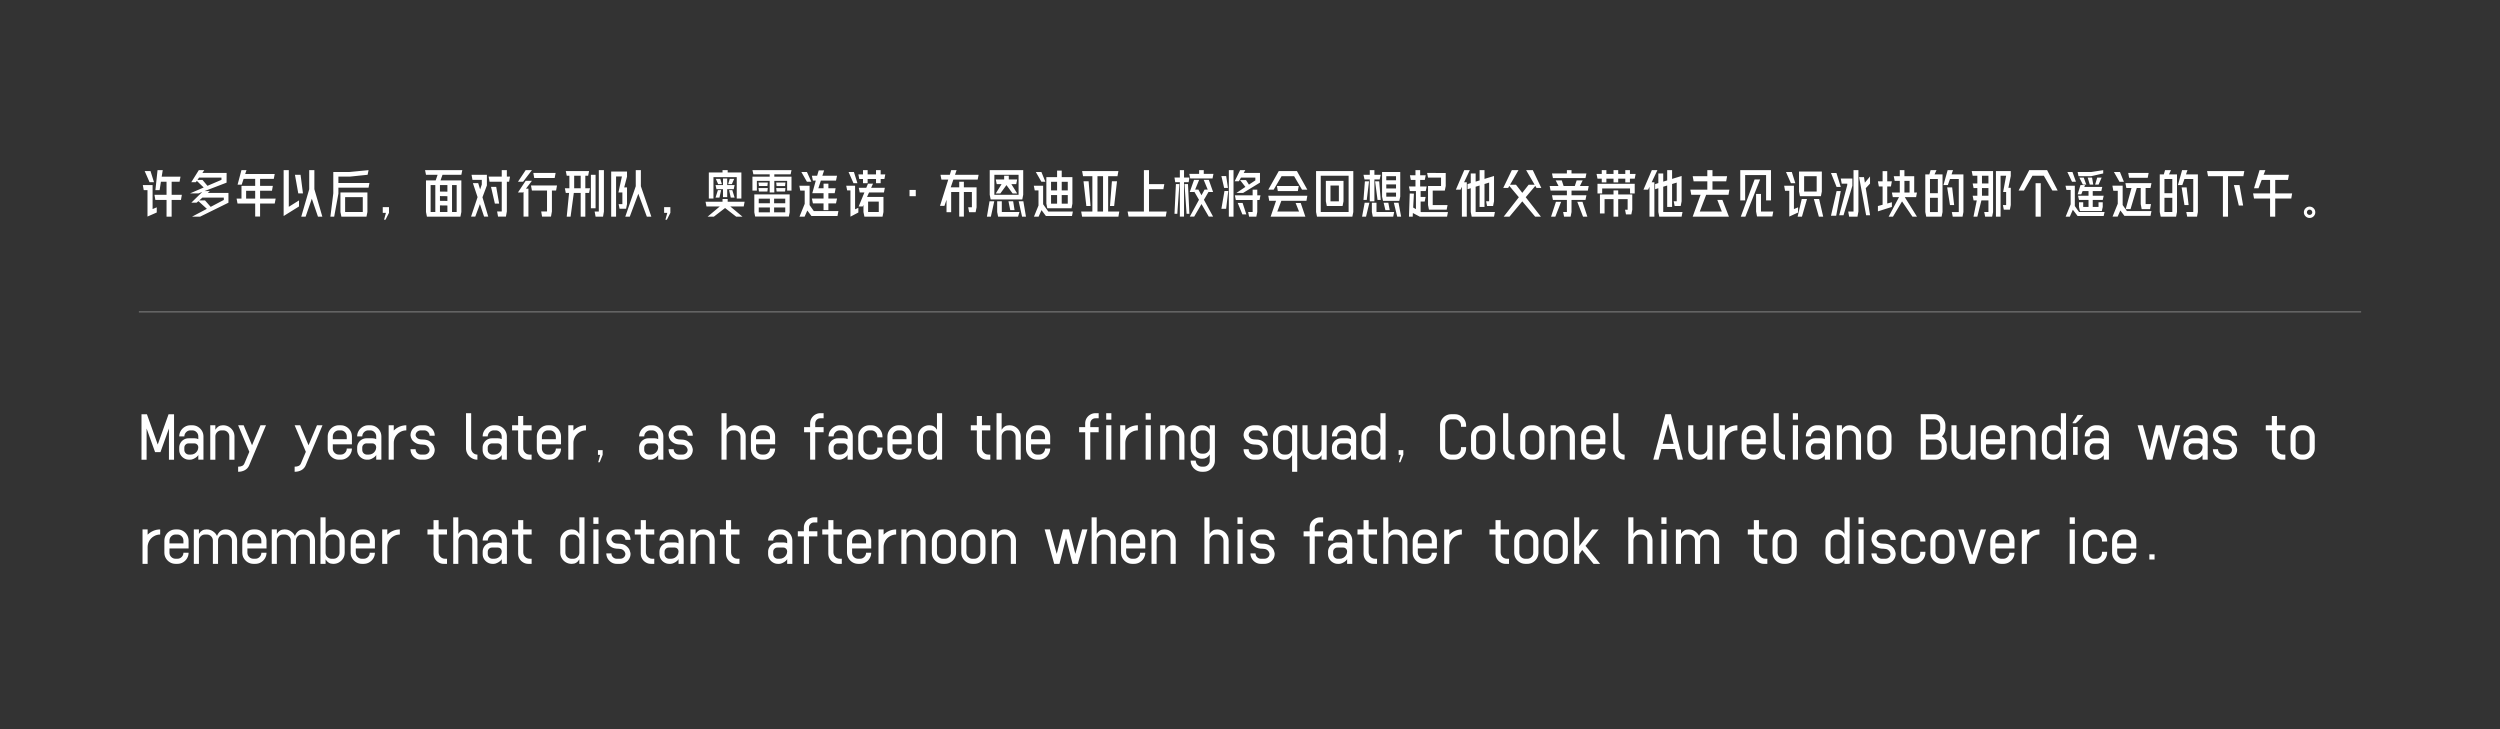 <svg xmlns="http://www.w3.org/2000/svg" fill="none" height="420" viewBox="0 0 1440 420" width="1440"><rect x="0" y="0" width="1440" height="420" fill="#333333" stroke="none"/><path d="m95.93 115.16h-6.45l-.51-2.97h6.96v-7.5h-3.24l-.75 4.83h-2.43l1.23-11.52h3l-.6 3.75h10.83l-.54 2.94h-4.56v7.5h5.88l-.51 2.97h-5.37v9.63h-2.94zm-8.04-8.58v13.83l2.4-.99v2.97l-5.34 2.34v-15.21h-2.16l-.54-2.94zm-1.2-8.04 2.01 6.42h-2.55l-2.82-6.42zm32.472 21.75-4.89-4.44-1.05.9h-3.03l6.33-6.21-2.22.87h-4.89l7.92-3.42-3.96-3.81-.57.78h-2.64l4.35-6.96h3.15l-1.11 1.62h13.98l-.03 5.58-12.69 4.86h3.03l-1.2 1.08h11.94v5.61l-16.32 8.04h-4.65zm-2.52-16.65 2.85 3.39 8.07-3.45v-1.29h-12.9l-.93 1.35zm1.44 11.79 3.27 3.72 7.56-3.99v-1.35h-12.33l-1.83 1.62zm28.901 1.8h-10.17l-.54-2.82h2.82v-7.35h7.89v-4.02h-6.6l-.03-.12-1.14 3.45h-2.37l2.22-8.37h2.91l-.75 2.22h17.01l-.54 2.82h-7.89v4.02h7.35l-.51 2.82h-6.84v4.53h8.97l-.54 2.82h-8.43v7.5h-2.82zm0-2.82v-4.53h-5.22v4.53zm31.122-5.43v-10.98h2.97v10.98l4.59 15.81h-2.52l-3.54-10.35-3.57 10.35h-2.52zm-14.73-10.98h2.97v21.12l5.88-3.69v3.48l-8.85 5.52zm9.75 2.67 1.38 10.74h-2.7l-1.92-10.74zm18.852 10.68v-12.3h9.42l10.89-1.05-.54 2.67-10.2 1.05h-6.63v3.69h17.88l-.51 2.67h-17.37v3.45l-2.43 13.26h-2.19zm4.11-.48h15.54v11.25l-.54 2.67h-14.46l-.54-2.67zm12.87 11.25v-8.58h-10.17v8.58zm13.332.48h-1.83v-3.3h3.6v3.3l-2.01 3.96h-.84zm23.081-.48v-18.21h5.58l1.11-3.24h-6.69l-.54-2.67h21.45l-.54 2.67h-10.86l-1.14 3.24h12v18.21l-.54 2.67h-19.29zm5.37 0v-15.54h-2.7v15.54zm6.96 0v-3.75l-4.29-.06v3.81zm0-6.39v-2.73l-4.29-.06v2.73zm0-5.34v-3.81h-4.29v3.75zm5.34 11.73v-15.54h-2.67v15.54zm23.292-.33h2.67v-17.1h-7.02l-.54-2.97h7.56v-3.72h2.94v3.72h1.83l-.54 2.97h-1.29v17.1l-.54 2.97h-4.53zm-11.25-8.25-2.7-8.07h3.06l1.11 3.66.96-2.85v-2.67h-5.37l-.54-2.94h8.85v6.12l-2.55 6.84 3.33 11.13h-2.4l-2.4-7.2-2.67 7.2h-2.43zm10.74-5.91 1.68 9.63h-2.46l-2.22-9.63zm25.902 14.16h3.36v-12.03h-8.7l-.54-2.94h15l-.54 2.94h-2.4v12.03l-.54 2.97h-5.13zm-8.94-17.64h3.6l-3.45 4.53h1.44v16.08h-2.82v-14.28l-.27.36h-2.94zm0-6.15h3.6l-5.1 6.69h-2.94zm17.25 1.59-.54 2.94h-11.79l-.51-2.94zm7.751 11.55h-1.89l-.54-2.7h2.61v-7.23h-1.53l-.54-2.67h13.41l-.54 2.67h-1.62v7.23h2.7l-.54 2.7h-2.16v13.65h-2.67v-13.65h-3.96l-1.86 13.65h-2.22zm6.69-2.7v-7.23h-3.75v7.23zm5.88-7.77h2.7v19.29h-2.7zm4.56 21.18v-23.85h2.94v23.85l-.51 2.94h-4.29l-.54-2.94zm21.282-14.58v-9.27h2.94v9.27l6.03 17.52h-2.58l-4.92-13.2-4.92 13.2h-2.58zm-14.16-8.46h9.12v2.94l-1.62 6.18h1.62v9.63l-.54 2.67h-3.75l-.54-2.67h2.16v-6.69h-2.28l2.01-9.24h-3.36v23.16h-2.82zm32.322 23.79h-1.83v-3.3h3.6v3.3l-2.01 3.96h-.84zm23.922-23.25h7.89v-1.35h2.97v1.35h7.89v15h-2.67v-12.33h-13.41v12.33h-2.67zm7.89 16.86v-1.59h2.97v1.59h9.75l-.51 2.7h-7.74l7.02 5.88h-3.63l-6.39-4.98-6.45 4.98h-3.6l7.02-5.88h-7.68l-.54-2.7zm-2.67-6.69h1.86l-.96 4.29h-2.25zm2.94-2.94v-3.75h2.43v3.75h4.26l-.51 2.4h-3.75v4.56h-2.43v-4.56h-3.75l-.54-2.4zm-1.56-3.54.9 3h-2.13l-1.32-3zm5.43 0h2.58l-1.35 3h-2.13zm1.5 6.48 1.32 4.29h-2.22l-.96-4.29zm21.521-5.34h-7.38v5.61h-2.55v-8.04h9.93v-1.32h-9.39l-.54-2.43h22.5l-.51 2.43h-9.39v1.32h9.9v8.04h-2.52v-5.61h-7.38v6.69h-2.67zm-8.85 7.8h20.37v10.32l-.48 2.4h-19.41l-.48-2.4zm7.77-3.66-.24 2.01h-4.86l-.27-2.01zm0-3.18-.24 2.01h-4.86l-.27-2.01zm1.2 17.16v-2.82h-6.42v2.82zm0-5.22v-2.67h-6.42v2.67zm8.85 5.22v-2.82h-6.42v2.82zm0-5.22v-2.67h-6.42v2.67zm.12-8.76-.24 2.01h-4.86l-.24-2.01zm0-3.18-.24 2.01h-4.86l-.24-2.01zm11.082 12.27v-7.62h-2.55l-.54-2.82h5.91v11.16l2.43 3.45h14.16l-.51 2.82h-15.03l-2.37-3.15-1.56 3.54h-2.94zm1.29-18.33 2.55 5.61h-2.55l-3.21-5.61zm9.57 15.27v-3.09h-6.48l2.01-7.23h-1.65l-.6-2.82h3.03l.9-3.06h3.12l-1.02 3.06h8.46l-.6 2.82h-8.73l-1.44 4.41h3v-2.67h2.79v2.67h4.17l-.54 2.82h-3.63v3.09h4.98l-.6 2.82h-4.38v3.87h-2.79v-3.87h-6.12l-.6-2.82zm22.992 7.77v-4.11l-.42.9h-2.34l3.3-8.04h-2.7l-.54-2.7h4.32l.99-2.4h2.91l-1.11 2.4h7.89l-.51 2.7h-8.58l-1.14 2.55h9.45v8.7l-.54 2.67h-10.44zm-4.83-15.15v13.59l1.89-.87v2.7l-4.56 2.4v-15.12h-1.89l-.54-2.7zm-.66-7.89 2.01 6.42h-2.28l-2.82-6.42zm5.22 1.35v-2.43h2.67v2.43h4.83v-2.43h2.67v2.43h2.67l-.51 2.67h-2.16v2.4h-2.67v-2.4h-4.83v2.4h-2.67v-2.4h-2.16l-.51-2.67zm9.09 21.69v-6h-6.15v6zm17.712-12.72h3.6v3.6h-3.6zm28.631 1.17h-4.65v11.64h-2.67v-7.14l-1.2 3.51h-2.55l4.74-15.12h-3.93l-.54-2.79h5.37l.81-2.67h3.09l-.9 2.67h13.59l-.54 2.79h-14.01l-1.5 4.44h4.89v-3.21h2.67v3.21h7.32v11.49l-.54 2.82h-3.75l-.54-2.82h2.13v-8.82h-4.62v14.19h-2.67zm17.562 1.62v-14.19h19.29v14.19l-.54 2.7h-18.21zm-.12 3.75h2.73l-1.95 8.85h-2.28zm16.74-3.75v-11.52h-13.95v11.52zm-9.78-6.15h-2.82l-.54-2.67h4.83v-2.16h2.67v2.16h4.83l-.54 2.67h-2.82l3.36 5.37h-2.64l-3.54-4.8-3.51 4.8h-2.64zm-2.55 9.9h2.67v6.18h10.17l-.81 2.67h-11.49l-.54-2.67zm9.21 0 .81 5.1h-2.49l-1.02-5.1zm5.88 0 1.5 8.85h-2.25l-1.95-8.85zm8.712 2.43v-8.7h-2.16l-.54-2.7h5.37v10.8l.03-.09 2.94 4.17h14.16l-.51 2.55h-15.03l-2.52-3.36-1.68 3.75h-2.67zm1.68-19.29 2.28 5.61h-2.28l-3.21-5.61zm2.85 2.94h6.18v-3.75h2.67v3.75h6.15v15.27l-.51 2.67h-13.95l-.54-2.67zm6.18 15.27v-4.95h-3.48v4.95zm0-7.62v-4.98h-3.48v4.98zm6.15 7.62v-4.95h-3.48v4.95zm0-7.62v-4.98h-3.48v4.98zm7.721 12.18h6.45v-20.37h-5.37l-.54-2.94h20.91l-.54 2.94h-5.37v20.37h6.42l-.51 2.94h-20.91zm4.29-17.43 1.11 14.22h-2.43l-1.62-14.22zm8.31 17.43v-20.37h-3.21v20.37zm5.1-17.43h2.94l-1.65 14.22h-2.4zm9.042 17.4h9.39v-23.82h2.94v8.04h8.82l-.54 2.94h-8.28v12.84h10.17l-.54 2.94h-21.42zm41.112-6.75-2.7-4.68-.06.18h-2.55l2.46-6.96h2.94l-2.31 5.61h1.89l1.77 3.24 1.77-3.24h1.83l-2.31-5.61h2.94l2.46 6.96h-2.55l-.03-.12-2.7 4.62 5.28 9.69h-2.49l-4.2-7.23-4.2 7.23h-2.52zm-13.29-9.06h2.01l-1.2 17.13h-1.62zm2.28-3.75v-4.26h2.4v4.26h3.09l-.42 2.7h-2.67v19.8h-2.4v-19.8h-2.67l-.42-2.7zm4.68 3.75.81 17.13h-1.62l-1.2-17.13zm6.42-5.88v-2.13h2.67v2.13h5.58l-.54 2.67h-12.84l-.54-2.67zm28.242 21.99h2.58v-6.93h-9.69l-.54-2.67h10.23v-3.27h2.67v3.27h1.83l-.51 2.67h-1.32v6.93l-.54 2.67h-4.17zm-13.65-12.12h2.19l-1.23 10.26h-2.73zm.99-8.58 1.02 6.84h-2.19l-1.59-6.84zm1.53-3.42h2.7v26.79h-2.7zm6.51 0h2.97l-.93 1.62h9.39v5.55l-9.75 5.97h-3.84l5.19-3.48-3.06-3.93h3.42l1.68 2.61 3.69-2.46v-1.59h-8.28l-1.2 2.1h-2.43zm1.41 18.87 2.16 6.6h-2.28l-2.7-6.6zm19.271-1.2h-3.93l-.54-2.94h22.5l-.51 2.94h-14.46l-2.34 6.18h12.54l-1.98-4.92h2.94l2.67 7.86h-20.01zm1.56-17.13h10.47l6 10.71h-3.06l-4.56-7.77h-7.23l-4.56 7.77h-3.09zm11.52 8.58-.54 2.94h-11.52l-.51-2.94zm9.972 15v-23.58h21.45v23.58l-.54 2.67h-20.37zm18.75 0v-20.91h-16.05v20.91zm-13.11-17.94h10.17v11.76l-.54 2.7h-9.09l-.54-2.7zm7.5 11.76v-9.09h-4.83v9.09zm17.802-12.57h-3.03l-.6-2.7h3.63v-2.67h2.67v2.67h3.63l-.6 2.7h-3.03v12.57h-2.67zm-2.94 13.38h2.73l-1.95 8.04h-2.28zm.12-12.33h2.4l-1.32 10.74h-1.89zm4.02 12.33h2.67v5.37h10.17l-.54 2.67h-11.76l-.54-2.67zm4.23-12.33.87 10.74h-1.83l-1.41-10.74zm1.65-5.34h10.47v14.19l-.54 2.4h-9.39l-.54-2.4zm3.6 17.67.81 4.29h-2.49l-1.02-4.29zm4.44-3.48v-2.34h-5.61v2.34zm0-4.74v-2.31h-5.61v2.31zm0-4.71v-2.34h-5.61v2.34zm1.44 12.93 1.5 8.04h-2.25l-1.95-8.04zm6.461-5.31 2.4.09-.42 8.01 1.59.9v-10.38h-3.48l-.54-2.67h3.75v-3.75h-2.67l-.54-2.7h3.21v-2.94h2.7v2.94h3.21l-.54 2.7h-2.67v3.75h3.75l-.54 2.67h-2.94v3.36h2.88l-.54 2.67h-2.34v5.91l.21.15v-.03h15.54l-.54 2.67h-15.69l-3.99-2.1-.09 2.1h-2.16zm20.73-11.82v7.5l-.54 2.67h-6.96v8.31h8.55l-.51 2.67h-10.2l-.54-2.67v-10.98h7.5v-4.83h-7.5l-.51-2.67zm14.412 22.5v-13.71l-1.86.57v-2.94l1.86-.6v-5.55h2.82v4.71l2.28-.69v-5.91h2.82v5.04l5.49-1.68v14.58l-.54 2.7h-3.48l-.54-2.7h1.74v-10.77l-2.67.81v13.2h-2.82v-12.33l-2.28.69v14.58h11.1l-.51 2.67h-12.87zm-3.75-24.12h3.21l-3.3 6.96h1.56v19.83h-2.82v-17.22l-.78 1.68h-2.7zm31.452 15.6-5.49-6.54-.69 1.2h-2.82l4.95-10.26h3.84l-4.86 8.4h3.42l3.63 4.68 3.66-4.68h3.45l-4.89-8.4h3.84l4.92 10.26h-2.79l-.69-1.2-5.52 6.54 8.76 11.19h-3.33l-7.41-8.82-7.38 8.82h-3.33zm25.512 8.52h2.16v-6.96h-8.04l-.54-2.7h8.58v-2.67h-9.39l-.54-2.67h5.1l-1.62-3.21h3.51l1.05 3.21h6.45l1.05-3.21h3.48l-1.59 3.21h5.07l-.51 2.67h-9.39v2.67h8.58l-.54 2.7h-8.04v6.96l-.54 2.67h-3.75zm-4.14-5.91h3l-3.36 8.58h-2.46zm6.3-16.32v-1.89h2.67v1.89h8.58l-.54 2.67h-18.75l-.54-2.67zm8.97 16.32 2.82 8.58h-2.49l-3.33-8.58zm17.891-1.53h-5.16v8.25h-2.67v-10.92h7.83v-2.37h2.7v2.37h8.1v8.79l-.54 2.67h-3.09l-.54-2.67h1.5v-6.12h-5.43v10.11h-2.7zm-6.78-14.49v-2.19h2.67v2.19h4.11v-2.19h2.7v2.19h4.08v-2.19h2.67v2.19h3.27l-.51 2.7h-2.76v2.16h-2.67v-2.16h-4.08v2.16h-2.7v-2.16h-4.11v2.16h-2.67v-2.16h-2.46l-.54-2.7zm-2.46 5.67h21.45v5.55h-2.7v-2.88h-16.05v2.88h-2.7zm35.052 16.26v-13.71l-1.86.57v-2.94l1.86-.6v-5.55h2.82v4.71l2.28-.69v-5.91h2.82v5.04l5.49-1.68v14.58l-.54 2.7h-3.48l-.54-2.7h1.74v-10.77l-2.67.81v13.2h-2.82v-12.33l-2.28.69v14.58h11.1l-.51 2.67h-12.87zm-3.75-24.12h3.21l-3.3 6.96h1.56v19.83h-2.82v-17.22l-.78 1.68h-2.7zm28.092 14.19h-5.37l-.54-2.94h9.78v-4.83h-7.89l-.54-2.94h8.43v-3.48h2.97v3.48h8.43l-.54 2.94h-7.89v4.83h9.75l-.51 2.94h-12.87l-3.69 9.66h12.72l-2.61-6.69h2.94l3.75 9.63h-20.88zm22.843-14.19h17.7v17.43h-2.82v-14.61h-12.06v14.61h-2.82zm8.25 5.37h3.18l-8.49 21.42h-2.64zm.87 8.31h2.82v10.17h7.08l-.54 2.82h-8.82l-.54-2.82zm24.73-1.35v-11.52h13.14v11.52l-.54 2.67h-12.06zm-2.94-3.36v13.44l2.4-.99v2.97l-5.07 2.34v-14.82h-2.43l-.54-2.94zm-1.2-7.89 2.01 6.42h-2.55l-2.82-6.42zm5.7 15.54h3.03l-2.91 10.17h-2.49zm8.61-4.29v-8.85h-7.23v8.85zm1.41 4.29 2.34 10.17h-2.49l-2.88-10.17zm16.21-8.04v-.81h-3.21l-.54-2.94h6.69v4.14l-5.1 17.01h-2.49zm-6.15 3.48h2.4l-2.64 14.19h-3zm-.09-10.44 2.49 8.04h-2.4l-3.24-8.04zm9.84 22.23v-23.85h2.82v23.85l-.54 2.94h-4.8l-.54-2.94zm6.03-19.83.51 3.18 2.97-3.57v4.11l-2.46 2.64 2.49 15.6h-2.28l-4.05-21.96zm20.17 11.52h-3.57l-.54-2.67h4.56v-6.69h-2.94l-.54-2.7h3.48v-3.48h2.67v3.48h5.64v9.39h1.59l-.51 2.67h-6.51l7.02 11.25h-2.61l-6-8.79-5.22 8.79h-2.49zm-12.15 5.13 2.7-.75v-10.53h-2.16l-.54-2.97h2.7v-5.88h2.67v5.88h2.67l-.54 2.97h-2.13v9.81l2.67-.72v2.7l-8.04 2.55zm18.24-7.8v-6.69h-2.97v6.69zm24.32 11.25h4.02v-19.02h-5.07l-1.23 3.48h-2.52l2.4-8.58h3.09l-.84 2.43h6.84v21.69l-.51 2.67h-5.64zm-15.27-21.69h2.34l.72-2.43h3.39l-1.11 2.43h4.59v21.69l-.54 2.67h-8.85l-.54-2.67zm7.23 21.69v-8.19h-4.53v8.19zm0-10.86v-8.16h-4.53v8.16zm8.25-3.33 1.14 10.17h-2.4l-1.62-10.17zm14.17 7.5h-1.83l-.54-2.7h2.7v-4.41h-2.16l-.54-2.67h2.7v-4.44h-2.7l-.54-2.67h12.3v23.64l-.54 2.61h-4.02l-.54-2.67h2.43v-6.69h-4.05l-2.34 9.36h-2.22zm6.72-2.7v-4.41h-3.72v4.41zm0-7.08v-4.44h-3.72v4.44zm4.32-7.11h8.55v2.82l-1.38 6.81h1.38v9.93l-.51 2.67h-3.51l-.51-2.67h1.86v-7.5h-1.74l1.74-9.39h-3.21v23.58h-2.67zm19.21-.6.09.06h10.05l.09-.06 6.12 11.79h-3.06l-4.92-8.52h-6.54l-4.89 8.52h-3.09zm3.63 7.56h2.97v19.29h-2.97zm20.2 12.18v-8.28h-2.43l-.54-2.43h5.37v11.7l2.43 3.45h14.7l-.51 2.28h-15.03l-2.73-3.6-1.74 3.99h-2.4zm1.05-18.6 2.01 5.61h-2.28l-2.67-5.61zm4.62 7.5h2.61l-.42 1.08h10.35l-.54 2.4h-4.95v2.67h6.3l-.54 2.43h-5.76v4.02h3.33v-2.7h2.43v2.7l-.54 2.4h-12.6l-.54-2.4v-2.7h2.43v2.7h3.06v-4.02h-5.49l-.54-2.43h6.03v-2.67h-3.42l-.75 1.86h-2.1zm6.09-7.5 6.99-1.08v1.89l-6.99 1.59h-7.23l-.51-2.4zm-4.23 3.21 1.47 4.02h-1.98l-2.01-4.02zm4.8 0 .69 4.02h-2.01l-1.2-4.02zm2.97 0h2.55l-1.77 4.02h-1.98zm11.83 15.06v-7.44h-2.55l-.54-2.97h5.91v11.16l2.43 3.45h14.16l-.54 2.79h-15.03l-2.34-3.12-1.56 3.54h-2.94zm1.26-18.3 2.28 5.64h-2.55l-3.21-5.64zm18.15 6.42-.54 2.82h-2.82v9.24h3.09l-.54 2.94h-4.83l-.54-2.94v-9.24h-2.28l-3.6 12.18h-2.79l3.36-12.18h-2.97l-.54-2.82zm-1.62-5.88-.54 2.82h-10.71l-.51-2.82zm21.67 22.53h4.02v-19.02h-5.07l-1.23 3.48h-2.52l2.4-8.58h3.09l-.84 2.43h6.84v21.69l-.51 2.67h-5.64zm-15.27-21.69h2.34l.72-2.43h3.39l-1.11 2.43h4.59v21.69l-.54 2.67h-8.85l-.54-2.67zm7.23 21.69v-8.19h-4.53v8.19zm0-10.86v-8.16h-4.53v8.16zm8.25-3.33 1.14 10.17h-2.4l-1.62-10.17zm20.9-6.45h-8.58l-.54-2.94h21.45l-.54 2.94h-8.85v23.31h-2.94zm9.57 5.1 2.07 11.79h-2.49l-2.82-11.79zm17.59 7.77h-9.24l-.54-2.94h9.78v-7.77h-4.83l-1.83 4.8h-2.58l3.18-10.44h3.36l-1.02 2.67h14.58l-.54 2.97h-7.35v7.77h9.75l-.51 2.94h-9.24v10.44h-2.97zm22.75 11.19c-.88 0-1.65-.32-2.31-.96-.64-.64-.96-1.4-.96-2.28 0-.92.32-1.7.96-2.34.66-.64 1.43-.96 2.31-.96.92 0 1.7.32 2.34.96s.96 1.42.96 2.34c0 .88-.32 1.64-.96 2.28s-1.42.96-2.34.96zm-1.53-3.24c0 .42.15.77.45 1.05.3.3.66.45 1.08.45.44 0 .81-.15 1.11-.45.3-.28.45-.63.45-1.05 0-.44-.15-.81-.45-1.11s-.67-.45-1.11-.45c-.42 0-.78.15-1.08.45s-.45.67-.45 1.11z" fill="#fff"></path><path d="m80 179.625h1280" opacity=".3" stroke="#fff" stroke-width=".75"></path><path d="m81.5 238.6h3.12l6.24 17.46 6.24-17.46h3.15v26.19h-2.94v-17.97l-4.89 13.62h-3.09l-4.89-13.62v17.97h-2.94zm27.378 26.19c-1.02 0-1.96-.26-2.82-.78-.86-.5-1.55-1.18-2.07-2.04-.5-.86-.75-1.8-.75-2.82v-1.32c0-.98.24-1.88.72-2.7s1.13-1.47 1.95-1.95c.84-.48 1.74-.72 2.7-.72h3.48c.74 0 1.45.16 2.13.48v-1.53c0-.98-.34-1.81-1.02-2.49-.66-.68-1.48-1.02-2.46-1.02h-1.05c-.96 0-1.78.34-2.46 1.02s-1.03 1.5-1.05 2.46h-2.94c0-1.16.29-2.23.87-3.21.6-.98 1.39-1.76 2.37-2.34s2.05-.87 3.21-.87h1.05c1.18 0 2.26.29 3.24.87s1.76 1.36 2.34 2.34.87 2.06.87 3.24v13.38h-2.97v-2.94c0 .36-.27.77-.81 1.23-.52.46-1.14.86-1.86 1.2s-1.34.51-1.86.51zm-2.7-5.64c0 .74.26 1.38.78 1.92.54.52 1.18.78 1.92.78h1.05c.78 0 1.5-.19 2.16-.57s1.18-.9 1.56-1.56.57-1.37.57-2.13v-.03c0-.58-.21-1.08-.63-1.5-.42-.44-.92-.66-1.5-.66h-3.48c-.68 0-1.26.24-1.74.72-.46.46-.69 1.03-.69 1.71zm14.931-14.19h2.94v2.58c1.04-1.72 2.47-2.58 4.29-2.58h.27c1.18 0 2.26.29 3.24.87s1.76 1.36 2.34 2.34.87 2.06.87 3.24v13.38h-2.97v-13.38c0-.98-.34-1.81-1.02-2.49-.66-.68-1.48-1.02-2.46-1.02h-1.05c-.98 0-1.81.34-2.49 1.02s-1.02 1.51-1.02 2.49v13.38h-2.94zm16.055 23.85c.94 0 1.71-.15 2.31-.45.6-.28 1.04-.76 1.32-1.44l2.82-6.66-6.45-15.3h3.18l4.83 11.52 4.86-11.52h3.18l-6.42 15.3.03.12-.09.03-3.21 7.65c-.52 1.22-1.35 2.14-2.49 2.76-1.12.62-2.41.93-3.87.93zm32.549 0c.94 0 1.71-.15 2.31-.45.6-.28 1.04-.76 1.32-1.44l2.82-6.66-6.45-15.3h3.18l4.83 11.52 4.86-11.52h3.18l-6.42 15.3.03.12-.09.03-3.21 7.65c-.52 1.22-1.35 2.14-2.49 2.76-1.12.62-2.41.93-3.87.93zm25.493-4.02c-1.16 0-2.24-.29-3.24-.87-.98-.58-1.76-1.36-2.34-2.34s-.87-2.05-.87-3.21v-6.96c0-1.16.29-2.23.87-3.21.58-1 1.36-1.79 2.34-2.37 1-.58 2.08-.87 3.24-.87h1.05c1.18 0 2.26.29 3.24.87s1.76 1.36 2.34 2.34.87 2.06.87 3.24v4.53h-11.01v2.43c0 .96.34 1.78 1.02 2.46s1.51 1.02 2.49 1.02h1.05c.98 0 1.8-.34 2.46-1.02.68-.68 1.02-1.5 1.02-2.46h2.97c0 1.16-.29 2.23-.87 3.21s-1.36 1.76-2.34 2.34-2.06.87-3.24.87zm4.53-11.79v-1.59c0-.98-.34-1.81-1.02-2.49-.66-.68-1.48-1.02-2.46-1.02h-1.05c-.98 0-1.81.34-2.49 1.02s-1.02 1.51-1.02 2.49v1.59zm11.623 11.79c-1.02 0-1.96-.26-2.82-.78-.86-.5-1.55-1.18-2.07-2.04-.5-.86-.75-1.8-.75-2.82v-1.32c0-.98.24-1.88.72-2.7s1.13-1.47 1.95-1.95c.84-.48 1.74-.72 2.7-.72h3.48c.74 0 1.45.16 2.13.48v-1.53c0-.98-.34-1.81-1.02-2.49-.66-.68-1.48-1.02-2.46-1.02h-1.05c-.96 0-1.78.34-2.46 1.02s-1.03 1.5-1.05 2.46h-2.94c0-1.16.29-2.23.87-3.21.6-.98 1.39-1.76 2.37-2.34s2.05-.87 3.21-.87h1.05c1.18 0 2.26.29 3.24.87s1.76 1.36 2.34 2.34.87 2.06.87 3.24v13.38h-2.97v-2.94c0 .36-.27.77-.81 1.23-.52.46-1.14.86-1.86 1.2s-1.34.51-1.86.51zm-2.7-5.64c0 .74.26 1.38.78 1.92.54.52 1.18.78 1.92.78h1.05c.78 0 1.5-.19 2.16-.57s1.18-.9 1.56-1.56.57-1.37.57-2.13v-.03c0-.58-.21-1.08-.63-1.5-.42-.44-.92-.66-1.5-.66h-3.48c-.68 0-1.26.24-1.74.72-.46.46-.69 1.03-.69 1.71zm15.209-14.19h2.94v3.03c.96-.96 2.05-1.7 3.27-2.22 1.24-.54 2.56-.81 3.96-.81v2.94c-1.3 0-2.51.33-3.63.99-1.1.64-1.98 1.52-2.64 2.64-.64 1.12-.96 2.33-.96 3.63v9.63h-2.94zm18.613 19.83c-1.1 0-2.11-.27-3.03-.81s-1.65-1.27-2.19-2.19-.81-1.93-.81-3.03h2.94c0 .84.3 1.57.9 2.19.62.6 1.35.9 2.19.9h1.89c.88 0 1.6-.26 2.16-.78.58-.52.88-1.18.9-1.98-.02-.32-.14-.71-.36-1.17-.2-.46-.6-.88-1.2-1.26-.58-.38-1.4-.57-2.46-.57-1.6 0-2.91-.29-3.93-.87s-1.77-1.27-2.25-2.07c-.46-.8-.72-1.57-.78-2.31v-.12c0-1.08.26-2.06.78-2.94.54-.88 1.27-1.57 2.19-2.07s1.94-.75 3.06-.75h1.89c1.08 0 2.08.27 3 .81.94.54 1.68 1.27 2.22 2.19s.81 1.93.81 3.03h-2.97c0-.84-.3-1.56-.9-2.16-.6-.62-1.32-.93-2.16-.93h-1.89c-.88 0-1.61.26-2.19.78s-.88 1.18-.9 1.98c.06.54.37 1.09.93 1.65.58.56 1.61.84 3.09.84 1.94 0 3.43.43 4.47 1.29 1.04.84 1.72 1.71 2.04 2.61s.48 1.53.48 1.89v.09c0 1.08-.27 2.06-.81 2.94-.52.88-1.24 1.57-2.16 2.07s-1.94.75-3.06.75zm32.509 0c-1.14 0-2.2-.28-3.18-.84-.98-.54-1.77-1.28-2.37-2.22s-.94-1.97-1.02-3.09v-20.64h2.97v20.22c0 1 .35 1.86 1.05 2.58.7.7 1.55 1.05 2.55 1.05zm8.644 0c-1.02 0-1.96-.26-2.82-.78-.86-.5-1.55-1.18-2.07-2.04-.5-.86-.75-1.8-.75-2.82v-1.32c0-.98.24-1.88.72-2.7s1.13-1.47 1.95-1.95c.84-.48 1.74-.72 2.7-.72h3.48c.74 0 1.45.16 2.13.48v-1.53c0-.98-.34-1.81-1.02-2.49-.66-.68-1.48-1.02-2.46-1.02h-1.05c-.96 0-1.78.34-2.46 1.02s-1.03 1.5-1.05 2.46h-2.94c0-1.16.29-2.23.87-3.21.6-.98 1.39-1.76 2.37-2.34s2.05-.87 3.21-.87h1.05c1.18 0 2.26.29 3.24.87s1.76 1.36 2.34 2.34.87 2.06.87 3.24v13.38h-2.97v-2.94c0 .36-.27.77-.81 1.23-.52.46-1.14.86-1.86 1.2s-1.34.51-1.86.51zm-2.7-5.64c0 .74.26 1.38.78 1.92.54.52 1.18.78 1.92.78h1.05c.78 0 1.5-.19 2.16-.57s1.18-.9 1.56-1.56.57-1.37.57-2.13v-.03c0-.58-.21-1.08-.63-1.5-.42-.44-.92-.66-1.5-.66h-3.48c-.68 0-1.26.24-1.74.72-.46.46-.69 1.03-.69 1.71zm23.383 5.64c-1.08 0-2.07-.27-2.97-.81-.9-.52-1.61-1.23-2.13-2.13s-.78-1.88-.78-2.94v-11.01h-3.48v-2.94h3.48v-5.34h2.94v5.34h4.83v2.94h-4.83v10.32c0 .64.16 1.24.48 1.8.34.56.79 1.01 1.35 1.35.56.32 1.16.48 1.8.48h1.2v2.94zm11.328 0c-1.16 0-2.24-.29-3.24-.87-.98-.58-1.76-1.36-2.34-2.34s-.87-2.05-.87-3.21v-6.96c0-1.16.29-2.23.87-3.21.58-1 1.36-1.79 2.34-2.37 1-.58 2.08-.87 3.24-.87h1.05c1.18 0 2.26.29 3.24.87s1.76 1.36 2.34 2.34.87 2.06.87 3.24v4.53h-11.01v2.43c0 .96.34 1.78 1.02 2.46s1.51 1.02 2.49 1.02h1.05c.98 0 1.8-.34 2.46-1.02.68-.68 1.02-1.5 1.02-2.46h2.97c0 1.16-.29 2.23-.87 3.21s-1.36 1.76-2.34 2.34-2.06.87-3.24.87zm4.53-11.79v-1.59c0-.98-.34-1.81-1.02-2.49-.66-.68-1.48-1.02-2.46-1.02h-1.05c-.98 0-1.81.34-2.49 1.02s-1.02 1.51-1.02 2.49v1.59zm7.169-8.04h2.94v3.03c.96-.96 2.05-1.7 3.27-2.22 1.24-.54 2.56-.81 3.96-.81v2.94c-1.3 0-2.51.33-3.63.99-1.1.64-1.98 1.52-2.64 2.64-.64 1.12-.96 2.33-.96 3.63v9.63h-2.94zm18.374 17.04h-1.29v-2.7h2.7v2.7l-1.71 4.26h-.84zm28.063 2.79c-1.02 0-1.96-.26-2.82-.78-.86-.5-1.55-1.18-2.07-2.04-.5-.86-.75-1.8-.75-2.82v-1.32c0-.98.24-1.88.72-2.7s1.13-1.47 1.95-1.95c.84-.48 1.74-.72 2.7-.72h3.48c.74 0 1.45.16 2.13.48v-1.53c0-.98-.34-1.81-1.02-2.49-.66-.68-1.48-1.02-2.46-1.02h-1.05c-.96 0-1.78.34-2.46 1.02s-1.03 1.5-1.05 2.46h-2.94c0-1.16.29-2.23.87-3.21.6-.98 1.39-1.76 2.37-2.34s2.05-.87 3.21-.87h1.05c1.18 0 2.26.29 3.24.87s1.76 1.36 2.34 2.34.87 2.06.87 3.24v13.38h-2.97v-2.94c0 .36-.27.77-.81 1.23-.52.46-1.14.86-1.86 1.2s-1.34.51-1.86.51zm-2.7-5.64c0 .74.26 1.38.78 1.92.54.52 1.18.78 1.92.78h1.05c.78 0 1.5-.19 2.16-.57s1.18-.9 1.56-1.56.57-1.37.57-2.13v-.03c0-.58-.21-1.08-.63-1.5-.42-.44-.92-.66-1.5-.66h-3.48c-.68 0-1.26.24-1.74.72-.46.46-.69 1.03-.69 1.71zm20.053 5.64c-1.1 0-2.11-.27-3.03-.81s-1.65-1.27-2.19-2.19-.81-1.93-.81-3.03h2.94c0 .84.3 1.57.9 2.19.62.6 1.35.9 2.19.9h1.89c.88 0 1.6-.26 2.16-.78.58-.52.88-1.18.9-1.98-.02-.32-.14-.71-.36-1.17-.2-.46-.6-.88-1.2-1.26-.58-.38-1.4-.57-2.46-.57-1.6 0-2.91-.29-3.93-.87s-1.77-1.27-2.25-2.07c-.46-.8-.72-1.57-.78-2.31v-.12c0-1.08.26-2.06.78-2.94.54-.88 1.27-1.57 2.19-2.07s1.94-.75 3.06-.75h1.89c1.08 0 2.08.27 3 .81.94.54 1.68 1.27 2.22 2.19s.81 1.93.81 3.03h-2.97c0-.84-.3-1.56-.9-2.16-.6-.62-1.32-.93-2.16-.93h-1.89c-.88 0-1.61.26-2.19.78s-.88 1.18-.9 1.98c.06.54.37 1.09.93 1.65.58.56 1.61.84 3.09.84 1.94 0 3.43.43 4.47 1.29 1.04.84 1.72 1.71 2.04 2.61s.48 1.53.48 1.89v.09c0 1.08-.27 2.06-.81 2.94-.52.88-1.24 1.57-2.16 2.07s-1.94.75-3.06.75zm24.438-26.79h2.94v9.54c1.04-1.72 2.47-2.58 4.29-2.58h.27c1.18 0 2.26.29 3.24.87s1.76 1.36 2.34 2.34.87 2.06.87 3.24v13.38h-2.97v-13.38c0-.98-.34-1.81-1.02-2.49-.66-.68-1.48-1.02-2.46-1.02h-1.05c-.98 0-1.81.34-2.49 1.02s-1.02 1.51-1.02 2.49v13.38h-2.94zm23.413 26.79c-1.16 0-2.24-.29-3.24-.87-.98-.58-1.76-1.36-2.34-2.34s-.87-2.05-.87-3.21v-6.96c0-1.16.29-2.23.87-3.21.58-1 1.36-1.79 2.34-2.37 1-.58 2.08-.87 3.24-.87h1.05c1.18 0 2.26.29 3.24.87s1.76 1.36 2.34 2.34.87 2.06.87 3.24v4.53h-11.01v2.43c0 .96.34 1.78 1.02 2.46s1.51 1.02 2.49 1.02h1.05c.98 0 1.8-.34 2.46-1.02.68-.68 1.02-1.5 1.02-2.46h2.97c0 1.16-.29 2.23-.87 3.21s-1.36 1.76-2.34 2.34-2.06.87-3.24.87zm4.53-11.79v-1.59c0-.98-.34-1.81-1.02-2.49-.66-.68-1.48-1.02-2.46-1.02h-1.05c-.98 0-1.81.34-2.49 1.02s-1.02 1.51-1.02 2.49v1.59zm23.119-4.02h-3.48v-2.94h3.48v-2.13c0-1.08.26-2.07.78-2.97.54-.9 1.26-1.61 2.16-2.13.9-.54 1.88-.81 2.94-.81h1.89v2.94h-1.89c-.82 0-1.52.29-2.1.87-.56.58-.84 1.28-.84 2.1v2.13h4.83v2.94h-4.83v15.81h-2.94zm16.248 15.81c-1.02 0-1.96-.26-2.82-.78-.86-.5-1.55-1.18-2.07-2.04-.5-.86-.75-1.8-.75-2.82v-1.32c0-.98.24-1.88.72-2.7s1.13-1.47 1.95-1.95c.84-.48 1.74-.72 2.7-.72h3.48c.74 0 1.45.16 2.13.48v-1.53c0-.98-.34-1.81-1.02-2.49-.66-.68-1.48-1.02-2.46-1.02h-1.05c-.96 0-1.78.34-2.46 1.02s-1.03 1.5-1.05 2.46h-2.94c0-1.16.29-2.23.87-3.21.6-.98 1.39-1.76 2.37-2.34s2.05-.87 3.21-.87h1.05c1.18 0 2.26.29 3.24.87s1.76 1.36 2.34 2.34.87 2.06.87 3.24v13.38h-2.97v-2.94c0 .36-.27.77-.81 1.23-.52.46-1.14.86-1.86 1.2s-1.34.51-1.86.51zm-2.7-5.64c0 .74.26 1.38.78 1.92.54.52 1.18.78 1.92.78h1.05c.78 0 1.5-.19 2.16-.57s1.18-.9 1.56-1.56.57-1.37.57-2.13v-.03c0-.58-.21-1.08-.63-1.5-.42-.44-.92-.66-1.5-.66h-3.48c-.68 0-1.26.24-1.74.72-.46.46-.69 1.03-.69 1.71zm20.623 5.64c-1.16 0-2.24-.29-3.24-.87-.98-.58-1.76-1.36-2.34-2.34s-.87-2.05-.87-3.21v-6.96c0-1.16.29-2.23.87-3.21.58-1 1.36-1.79 2.34-2.37 1-.58 2.08-.87 3.24-.87h1.05c1.18 0 2.26.29 3.24.87s1.76 1.36 2.34 2.34.87 2.06.87 3.24v.51h-2.97v-.51c0-.98-.34-1.81-1.02-2.49-.66-.68-1.48-1.02-2.46-1.02h-1.05c-.98 0-1.81.34-2.49 1.02s-1.02 1.51-1.02 2.49v6.96c0 .96.34 1.78 1.02 2.46s1.51 1.02 2.49 1.02h1.05c.98 0 1.8-.34 2.46-1.02.68-.68 1.02-1.5 1.02-2.46v-.54h2.97v.54c0 1.16-.29 2.23-.87 3.21s-1.36 1.76-2.34 2.34-2.06.87-3.24.87zm16.813 0c-1.16 0-2.24-.29-3.24-.87-.98-.58-1.76-1.36-2.34-2.34s-.87-2.05-.87-3.21v-6.96c0-1.16.29-2.23.87-3.21.58-1 1.36-1.79 2.34-2.37 1-.58 2.08-.87 3.24-.87h1.05c1.18 0 2.26.29 3.24.87s1.76 1.36 2.34 2.34.87 2.06.87 3.24v4.53h-11.01v2.43c0 .96.34 1.78 1.02 2.46s1.51 1.02 2.49 1.02h1.05c.98 0 1.8-.34 2.46-1.02.68-.68 1.02-1.5 1.02-2.46h2.97c0 1.16-.29 2.23-.87 3.21s-1.36 1.76-2.34 2.34-2.06.87-3.24.87zm4.53-11.79v-1.59c0-.98-.34-1.81-1.02-2.49-.66-.68-1.48-1.02-2.46-1.02h-1.05c-.98 0-1.81.34-2.49 1.02s-1.02 1.51-1.02 2.49v1.59zm13.019 11.79c-1.16 0-2.24-.29-3.24-.87-.98-.58-1.76-1.36-2.34-2.34s-.87-2.05-.87-3.21v-6.96c0-1.16.29-2.23.87-3.21.58-1 1.36-1.79 2.34-2.37 1-.58 2.08-.87 3.24-.87h.24c1.86 0 3.29.86 4.29 2.58v-9.54h2.97v26.79h-2.97v-2.58c-1 1.72-2.43 2.58-4.29 2.58zm-3.51-6.42c0 .96.34 1.78 1.02 2.46s1.51 1.02 2.49 1.02h1.05c.98 0 1.8-.34 2.46-1.02.68-.68 1.02-1.5 1.02-2.46v-6.96c0-.98-.34-1.81-1.02-2.49-.66-.68-1.48-1.02-2.46-1.02h-1.05c-.98 0-1.81.34-2.49 1.02s-1.02 1.51-1.02 2.49zm36.889 6.42c-1.08 0-2.07-.27-2.97-.81-.9-.52-1.61-1.23-2.13-2.13s-.78-1.88-.78-2.94v-11.01h-3.48v-2.94h3.48v-5.34h2.94v5.34h4.83v2.94h-4.83v10.32c0 .64.16 1.24.48 1.8.34.56.79 1.01 1.35 1.35.56.32 1.16.48 1.8.48h1.2v2.94zm5.464-26.79h2.94v9.54c1.04-1.72 2.47-2.58 4.29-2.58h.27c1.18 0 2.26.29 3.24.87s1.76 1.36 2.34 2.34.87 2.06.87 3.24v13.38h-2.97v-13.38c0-.98-.34-1.81-1.02-2.49-.66-.68-1.48-1.02-2.46-1.02h-1.05c-.98 0-1.81.34-2.49 1.02s-1.02 1.51-1.02 2.49v13.38h-2.94zm23.413 26.79c-1.16 0-2.24-.29-3.24-.87-.98-.58-1.76-1.36-2.34-2.34s-.87-2.05-.87-3.21v-6.96c0-1.16.29-2.23.87-3.21.58-1 1.36-1.79 2.34-2.37 1-.58 2.08-.87 3.24-.87h1.05c1.18 0 2.26.29 3.24.87s1.76 1.36 2.34 2.34.87 2.06.87 3.24v4.53h-11.01v2.43c0 .96.34 1.78 1.02 2.46s1.51 1.02 2.49 1.02h1.05c.98 0 1.8-.34 2.46-1.02.68-.68 1.02-1.5 1.02-2.46h2.97c0 1.16-.29 2.23-.87 3.21s-1.36 1.76-2.34 2.34-2.06.87-3.24.87zm4.53-11.79v-1.59c0-.98-.34-1.81-1.02-2.49-.66-.68-1.48-1.02-2.46-1.02h-1.05c-.98 0-1.81.34-2.49 1.02s-1.02 1.51-1.02 2.49v1.59zm23.118-4.02h-3.48v-2.94h3.48v-2.13c0-1.08.26-2.07.78-2.97.54-.9 1.26-1.61 2.16-2.13.9-.54 1.88-.81 2.94-.81h1.89v2.94h-1.89c-.82 0-1.52.29-2.1.87-.56.58-.84 1.28-.84 2.1v2.13h4.83v2.94h-4.83v15.81h-2.94zm12.109-4.02h2.97v19.83h-2.97zm0-6.96h2.97v3.75h-2.97zm8.065 6.96h2.94v3.03c.96-.96 2.05-1.7 3.27-2.22 1.24-.54 2.56-.81 3.96-.81v2.94c-1.3 0-2.51.33-3.63.99-1.1.64-1.98 1.52-2.64 2.64-.64 1.12-.96 2.33-.96 3.63v9.63h-2.94zm14.669 0h2.97v19.83h-2.97zm0-6.96h2.97v3.75h-2.97zm8.373 6.96h2.94v2.58c1.04-1.72 2.47-2.58 4.29-2.58h.27c1.18 0 2.26.29 3.24.87s1.76 1.36 2.34 2.34.87 2.06.87 3.24v13.38h-2.97v-13.38c0-.98-.34-1.81-1.02-2.49-.66-.68-1.48-1.02-2.46-1.02h-1.05c-.98 0-1.81.34-2.49 1.02s-1.02 1.51-1.02 2.49v13.38h-2.94zm23.999 26.79c-1.16 0-2.24-.29-3.24-.87-.98-.58-1.76-1.36-2.34-2.34s-.87-2.05-.87-3.21h2.94c0 .96.34 1.78 1.02 2.46s1.51 1.02 2.49 1.02h1.05c.98 0 1.8-.34 2.46-1.02.68-.68 1.02-1.5 1.02-2.46v-3.54c-1 1.64-2.43 2.46-4.29 2.46h-.24c-1.16 0-2.24-.29-3.24-.87-.98-.58-1.76-1.36-2.34-2.34s-.87-2.05-.87-3.21v-6.42c0-1.16.29-2.23.87-3.21.58-1 1.36-1.79 2.34-2.37 1-.58 2.08-.87 3.24-.87h.24c1.84 0 3.27.82 4.29 2.46v-2.46h2.97v20.37c0 1.16-.29 2.23-.87 3.21s-1.36 1.76-2.34 2.34-2.06.87-3.24.87zm-3.51-13.92c0 .96.34 1.78 1.02 2.46s1.51 1.02 2.49 1.02h1.05c.98 0 1.8-.34 2.46-1.02.68-.68 1.02-1.5 1.02-2.46v-6.42c0-.98-.34-1.81-1.02-2.49-.66-.68-1.48-1.02-2.46-1.02h-1.05c-.98 0-1.81.34-2.49 1.02s-1.02 1.51-1.02 2.49zm33.559 6.96c-1.1 0-2.11-.27-3.03-.81s-1.65-1.27-2.19-2.19-.81-1.93-.81-3.03h2.94c0 .84.3 1.57.9 2.19.62.6 1.35.9 2.19.9h1.89c.88 0 1.6-.26 2.16-.78.58-.52.88-1.18.9-1.98-.02-.32-.14-.71-.36-1.17-.2-.46-.6-.88-1.2-1.26-.58-.38-1.4-.57-2.46-.57-1.6 0-2.91-.29-3.93-.87s-1.77-1.27-2.25-2.07c-.46-.8-.72-1.57-.78-2.31v-.12c0-1.08.26-2.06.78-2.94.54-.88 1.27-1.57 2.19-2.07s1.94-.75 3.06-.75h1.89c1.08 0 2.08.27 3 .81.94.54 1.68 1.27 2.22 2.19s.81 1.93.81 3.03h-2.97c0-.84-.3-1.56-.9-2.16-.6-.62-1.32-.93-2.16-.93h-1.89c-.88 0-1.61.26-2.19.78s-.88 1.18-.9 1.98c.06.54.37 1.09.93 1.65.58.56 1.61.84 3.09.84 1.94 0 3.43.43 4.47 1.29 1.04.84 1.72 1.71 2.04 2.61s.48 1.53.48 1.89v.09c0 1.08-.27 2.06-.81 2.94-.52.88-1.24 1.57-2.16 2.07s-1.94.75-3.06.75zm21.913-2.58c-1 1.72-2.43 2.58-4.29 2.58h-.24c-1.16 0-2.24-.29-3.24-.87-.98-.58-1.76-1.36-2.34-2.34s-.87-2.05-.87-3.21v-6.96c0-1.16.29-2.23.87-3.21.58-1 1.36-1.79 2.34-2.37 1-.58 2.08-.87 3.24-.87h.24c1.86 0 3.29.86 4.29 2.58v-2.58h2.97v26.79h-2.97zm-8.04-3.84c0 .96.34 1.78 1.02 2.46s1.51 1.02 2.49 1.02h1.05c.98 0 1.8-.34 2.46-1.02.68-.68 1.02-1.5 1.02-2.46v-6.96c0-.98-.34-1.81-1.02-2.49-.66-.68-1.48-1.02-2.46-1.02h-1.05c-.98 0-1.81.34-2.49 1.02s-1.02 1.51-1.02 2.49zm20.472 6.42c-1.16 0-2.24-.29-3.24-.87-.98-.58-1.76-1.36-2.34-2.34s-.87-2.05-.87-3.21v-13.41h2.94v13.41c0 .96.34 1.78 1.02 2.46s1.51 1.02 2.49 1.02h1.05c.98 0 1.8-.34 2.46-1.02.68-.68 1.02-1.5 1.02-2.46v-13.41h2.97v19.83h-2.97v-2.58c-1 1.72-2.43 2.58-4.29 2.58zm16.153 0c-1.02 0-1.96-.26-2.82-.78-.86-.5-1.55-1.18-2.07-2.04-.5-.86-.75-1.8-.75-2.82v-1.32c0-.98.24-1.88.72-2.7s1.13-1.47 1.95-1.95c.84-.48 1.74-.72 2.7-.72h3.48c.74 0 1.45.16 2.13.48v-1.53c0-.98-.34-1.81-1.02-2.49-.66-.68-1.48-1.02-2.46-1.02h-1.05c-.96 0-1.78.34-2.46 1.02s-1.03 1.5-1.05 2.46h-2.94c0-1.16.29-2.23.87-3.21.6-.98 1.39-1.76 2.37-2.34s2.05-.87 3.21-.87h1.05c1.18 0 2.26.29 3.24.87s1.76 1.36 2.34 2.34.87 2.06.87 3.24v13.38h-2.97v-2.94c0 .36-.27.77-.81 1.23-.52.46-1.14.86-1.86 1.2s-1.34.51-1.86.51zm-2.7-5.64c0 .74.26 1.38.78 1.92.54.52 1.18.78 1.92.78h1.05c.78 0 1.5-.19 2.16-.57s1.18-.9 1.56-1.56.57-1.37.57-2.13v-.03c0-.58-.21-1.08-.63-1.5-.42-.44-.92-.66-1.5-.66h-3.48c-.68 0-1.26.24-1.74.72-.46.46-.69 1.03-.69 1.71zm20.473 5.64c-1.16 0-2.24-.29-3.24-.87-.98-.58-1.76-1.36-2.34-2.34s-.87-2.05-.87-3.21v-6.96c0-1.16.29-2.23.87-3.21.58-1 1.36-1.79 2.34-2.37 1-.58 2.08-.87 3.24-.87h.24c1.86 0 3.29.86 4.29 2.58v-9.54h2.97v26.79h-2.97v-2.58c-1 1.72-2.43 2.58-4.29 2.58zm-3.51-6.42c0 .96.34 1.78 1.02 2.46s1.51 1.02 2.49 1.02h1.05c.98 0 1.8-.34 2.46-1.02.68-.68 1.02-1.5 1.02-2.46v-6.96c0-.98-.34-1.81-1.02-2.49-.66-.68-1.48-1.02-2.46-1.02h-1.05c-.98 0-1.81.34-2.49 1.02s-1.02 1.51-1.02 2.49zm19.813 3.63h-1.29v-2.7h2.7v2.7l-1.71 4.26h-.84zm29.023 2.79c-1.16 0-2.24-.29-3.24-.87-.98-.58-1.76-1.36-2.34-2.34s-.87-2.05-.87-3.21v-13.35c0-1.16.29-2.23.87-3.21s1.36-1.76 2.34-2.34c1-.58 2.08-.87 3.24-.87h2.13c1.16 0 2.23.29 3.21.87 1 .58 1.78 1.36 2.34 2.34.58.98.87 2.05.87 3.21v.81h-2.94v-.81c0-.96-.34-1.78-1.02-2.46s-1.5-1.02-2.46-1.02h-2.13c-.98 0-1.81.34-2.49 1.02-.66.68-.99 1.5-.99 2.46v13.35c0 .96.33 1.78.99 2.46.68.68 1.51 1.02 2.49 1.02h2.13c.96 0 1.78-.34 2.46-1.02s1.02-1.5 1.02-2.46v-.81h2.94v.81c0 1.16-.29 2.23-.87 3.21-.56.98-1.34 1.76-2.34 2.34-.98.58-2.05.87-3.21.87zm17.838 0c-1.16 0-2.24-.29-3.24-.87-.98-.58-1.76-1.36-2.34-2.34s-.87-2.05-.87-3.21v-6.96c0-1.16.29-2.23.87-3.21.58-1 1.36-1.79 2.34-2.37 1-.58 2.08-.87 3.24-.87h1.05c1.18 0 2.26.29 3.24.87s1.76 1.36 2.34 2.34.87 2.06.87 3.24v6.96c0 1.16-.29 2.23-.87 3.21s-1.36 1.76-2.34 2.34-2.06.87-3.24.87zm-3.51-6.42c0 .96.34 1.78 1.02 2.46s1.51 1.02 2.49 1.02h1.05c.98 0 1.8-.34 2.46-1.02.68-.68 1.02-1.5 1.02-2.46v-6.96c0-.98-.34-1.81-1.02-2.49-.66-.68-1.48-1.02-2.46-1.02h-1.05c-.98 0-1.81.34-2.49 1.02s-1.02 1.51-1.02 2.49zm22.093 6.42c-1.14 0-2.2-.28-3.18-.84-.98-.54-1.77-1.28-2.37-2.22s-.94-1.97-1.02-3.09v-20.64h2.97v20.22c0 1 .35 1.86 1.05 2.58.7.7 1.55 1.05 2.55 1.05zm9.747 0c-1.16 0-2.24-.29-3.24-.87-.98-.58-1.76-1.36-2.34-2.34s-.87-2.05-.87-3.21v-6.96c0-1.16.29-2.23.87-3.21.58-1 1.36-1.79 2.34-2.37 1-.58 2.08-.87 3.24-.87h1.05c1.18 0 2.26.29 3.24.87s1.76 1.36 2.34 2.34.87 2.06.87 3.24v6.96c0 1.16-.29 2.23-.87 3.21s-1.36 1.76-2.34 2.34-2.06.87-3.24.87zm-3.51-6.42c0 .96.34 1.78 1.02 2.46s1.51 1.02 2.49 1.02h1.05c.98 0 1.8-.34 2.46-1.02.68-.68 1.02-1.5 1.02-2.46v-6.96c0-.98-.34-1.81-1.02-2.49-.66-.68-1.48-1.02-2.46-1.02h-1.05c-.98 0-1.81.34-2.49 1.02s-1.02 1.51-1.02 2.49zm14.609-13.41h2.94v2.58c1.04-1.72 2.47-2.58 4.29-2.58h.27c1.18 0 2.26.29 3.24.87s1.76 1.36 2.34 2.34.87 2.06.87 3.24v13.38h-2.97v-13.38c0-.98-.34-1.81-1.02-2.49-.66-.68-1.48-1.02-2.46-1.02h-1.05c-.98 0-1.81.34-2.49 1.02s-1.02 1.51-1.02 2.49v13.38h-2.94zm23.999 19.83c-1.16 0-2.24-.29-3.24-.87-.98-.58-1.76-1.36-2.34-2.34s-.87-2.05-.87-3.21v-6.96c0-1.16.29-2.23.87-3.21.58-1 1.36-1.79 2.34-2.37 1-.58 2.08-.87 3.24-.87h1.05c1.18 0 2.26.29 3.24.87s1.76 1.36 2.34 2.34.87 2.06.87 3.24v4.53h-11.01v2.43c0 .96.34 1.78 1.02 2.46s1.51 1.02 2.49 1.02h1.05c.98 0 1.8-.34 2.46-1.02.68-.68 1.02-1.5 1.02-2.46h2.97c0 1.16-.29 2.23-.87 3.21s-1.36 1.76-2.34 2.34-2.06.87-3.24.87zm4.53-11.79v-1.59c0-.98-.34-1.81-1.02-2.49-.66-.68-1.48-1.02-2.46-1.02h-1.05c-.98 0-1.81.34-2.49 1.02s-1.02 1.51-1.02 2.49v1.59zm14.053 11.79c-1.14 0-2.2-.28-3.18-.84-.98-.54-1.77-1.28-2.37-2.22s-.94-1.97-1.02-3.09v-20.64h2.97v20.22c0 1 .35 1.86 1.05 2.58.7.7 1.55 1.05 2.55 1.05zm23.47-26.19h3.21l6.96 26.19h-3.06l-1.56-6.15h-7.86l-1.62 6.15h-3.03zm4.77 17.07-3.18-11.55-3.15 11.55zm14.847 9.12c-1.16 0-2.24-.29-3.24-.87-.98-.58-1.76-1.36-2.34-2.34s-.87-2.05-.87-3.21v-13.41h2.94v13.41c0 .96.34 1.78 1.02 2.46s1.51 1.02 2.49 1.02h1.05c.98 0 1.8-.34 2.46-1.02.68-.68 1.02-1.5 1.02-2.46v-13.41h2.97v19.83h-2.97v-2.58c-1 1.72-2.43 2.58-4.29 2.58zm11.699-19.83h2.94v3.03c.96-.96 2.05-1.7 3.27-2.22 1.24-.54 2.56-.81 3.963-.81v2.94c-1.303 0-2.513.33-3.633.99-1.1.64-1.98 1.52-2.64 2.64-.64 1.12-.96 2.33-.96 3.63v9.63h-2.94zm19.033 19.83c-1.16 0-2.24-.29-3.24-.87-.98-.58-1.76-1.36-2.34-2.34s-.87-2.05-.87-3.21v-6.96c0-1.16.29-2.23.87-3.21.58-1 1.36-1.79 2.34-2.37 1-.58 2.08-.87 3.24-.87h1.05c1.18 0 2.26.29 3.24.87s1.76 1.36 2.34 2.34.87 2.06.87 3.24v4.53h-11.01v2.43c0 .96.34 1.78 1.02 2.46s1.51 1.02 2.49 1.02h1.05c.98 0 1.8-.34 2.46-1.02.68-.68 1.02-1.5 1.02-2.46h2.97c0 1.16-.29 2.23-.87 3.21s-1.36 1.76-2.34 2.34-2.06.87-3.24.87zm4.53-11.79v-1.59c0-.98-.34-1.81-1.02-2.49-.66-.68-1.48-1.02-2.46-1.02h-1.05c-.98 0-1.81.34-2.49 1.02s-1.02 1.51-1.02 2.49v1.59zm14.05 11.79c-1.14 0-2.2-.28-3.18-.84-.98-.54-1.77-1.28-2.37-2.22s-.94-1.97-1.02-3.09v-20.64h2.97v20.22c0 1 .35 1.86 1.05 2.58.7.7 1.55 1.05 2.55 1.05zm4.51-19.83h2.97v19.83h-2.97zm0-6.96h2.97v3.75h-2.97zm13.1 26.79c-1.02 0-1.96-.26-2.82-.78-.86-.5-1.55-1.18-2.07-2.04-.5-.86-.75-1.8-.75-2.82v-1.32c0-.98.24-1.88.72-2.7s1.13-1.47 1.95-1.95c.84-.48 1.74-.72 2.7-.72h3.48c.74 0 1.45.16 2.13.48v-1.53c0-.98-.34-1.81-1.02-2.49-.66-.68-1.48-1.02-2.46-1.02h-1.05c-.96 0-1.78.34-2.46 1.02s-1.03 1.5-1.05 2.46h-2.94c0-1.16.29-2.23.87-3.21.6-.98 1.39-1.76 2.37-2.34s2.05-.87 3.21-.87h1.05c1.18 0 2.26.29 3.24.87s1.76 1.36 2.34 2.34.87 2.06.87 3.24v13.38h-2.97v-2.94c0 .36-.27.77-.81 1.23-.52.46-1.14.86-1.86 1.2s-1.34.51-1.86.51zm-2.7-5.64c0 .74.26 1.38.78 1.92.54.52 1.18.78 1.92.78h1.05c.78 0 1.5-.19 2.16-.57s1.18-.9 1.56-1.56.57-1.37.57-2.13v-.03c0-.58-.21-1.08-.63-1.5-.42-.44-.92-.66-1.5-.66h-3.48c-.68 0-1.26.24-1.74.72-.46.46-.69 1.03-.69 1.71zm14.93-14.19h2.94v2.58c1.04-1.72 2.47-2.58 4.29-2.58h.27c1.18 0 2.26.29 3.24.87s1.76 1.36 2.34 2.34.87 2.06.87 3.24v13.38h-2.97v-13.38c0-.98-.34-1.81-1.02-2.49-.66-.68-1.48-1.02-2.46-1.02h-1.05c-.98 0-1.81.34-2.49 1.02s-1.02 1.51-1.02 2.49v13.38h-2.94zm24 19.83c-1.16 0-2.24-.29-3.24-.87-.98-.58-1.76-1.36-2.34-2.34s-.87-2.05-.87-3.21v-6.96c0-1.16.29-2.23.87-3.21.58-1 1.36-1.79 2.34-2.37 1-.58 2.08-.87 3.24-.87h1.05c1.18 0 2.26.29 3.24.87s1.76 1.36 2.34 2.34.87 2.06.87 3.24v6.96c0 1.16-.29 2.23-.87 3.21s-1.36 1.76-2.34 2.34-2.06.87-3.24.87zm-3.51-6.42c0 .96.34 1.78 1.02 2.46s1.51 1.02 2.49 1.02h1.05c.98 0 1.8-.34 2.46-1.02.68-.68 1.02-1.5 1.02-2.46v-6.96c0-.98-.34-1.81-1.02-2.49-.66-.68-1.48-1.02-2.46-1.02h-1.05c-.98 0-1.81.34-2.49 1.02s-1.02 1.51-1.02 2.49zm27.83-19.77h7.77c1.18 0 2.26.29 3.24.87s1.76 1.36 2.34 2.34.87 2.05.87 3.21v1.71c0 .9-.18 1.75-.54 2.55-.34.8-.82 1.5-1.44 2.1.86.58 1.53 1.34 2.01 2.28.5.92.75 1.92.75 3v1.71c0 1.16-.29 2.23-.87 3.21-.56.98-1.34 1.76-2.34 2.34-.98.58-2.05.87-3.21.87h-8.58zm8.58 23.25c.96 0 1.78-.34 2.46-1.02s1.02-1.5 1.02-2.46v-1.71c0-.98-.34-1.8-1.02-2.46-.68-.68-1.5-1.02-2.46-1.02h-5.61v8.67zm-.81-11.64c.98 0 1.8-.33 2.46-.99.68-.68 1.02-1.51 1.02-2.49v-1.71c0-.96-.34-1.78-1.02-2.46-.66-.68-1.48-1.02-2.46-1.02h-4.8v8.67zm16.37 14.58c-1.16 0-2.24-.29-3.24-.87-.98-.58-1.76-1.36-2.34-2.34s-.87-2.05-.87-3.21v-13.41h2.94v13.41c0 .96.34 1.78 1.02 2.46s1.51 1.02 2.49 1.02h1.05c.98 0 1.8-.34 2.46-1.02.68-.68 1.02-1.5 1.02-2.46v-13.41h2.97v19.83h-2.97v-2.58c-1 1.72-2.43 2.58-4.29 2.58zm16.96 0c-1.16 0-2.24-.29-3.24-.87-.98-.58-1.76-1.36-2.34-2.34s-.87-2.05-.87-3.21v-6.96c0-1.16.29-2.23.87-3.21.58-1 1.36-1.79 2.34-2.37 1-.58 2.08-.87 3.24-.87h1.05c1.18 0 2.26.29 3.24.87s1.76 1.36 2.34 2.34.87 2.06.87 3.24v4.53h-11.01v2.43c0 .96.34 1.78 1.02 2.46s1.51 1.02 2.49 1.02h1.05c.98 0 1.8-.34 2.46-1.02.68-.68 1.02-1.5 1.02-2.46h2.97c0 1.16-.29 2.23-.87 3.21s-1.36 1.76-2.34 2.34-2.06.87-3.24.87zm4.53-11.79v-1.59c0-.98-.34-1.81-1.02-2.49-.66-.68-1.48-1.02-2.46-1.02h-1.05c-.98 0-1.81.34-2.49 1.02s-1.02 1.51-1.02 2.49v1.59zm6.57-8.04h2.94v2.58c1.04-1.72 2.47-2.58 4.29-2.58h.27c1.18 0 2.26.29 3.24.87s1.76 1.36 2.34 2.34.87 2.06.87 3.24v13.38h-2.97v-13.38c0-.98-.34-1.81-1.02-2.49-.66-.68-1.48-1.02-2.46-1.02h-1.05c-.98 0-1.81.34-2.49 1.02s-1.02 1.51-1.02 2.49v13.38h-2.94zm24 19.83c-1.16 0-2.24-.29-3.24-.87-.98-.58-1.76-1.36-2.34-2.34s-.87-2.05-.87-3.21v-6.96c0-1.16.29-2.23.87-3.21.58-1 1.36-1.79 2.34-2.37 1-.58 2.08-.87 3.24-.87h.24c1.86 0 3.29.86 4.29 2.58v-9.54h2.97v26.79h-2.97v-2.58c-1 1.72-2.43 2.58-4.29 2.58zm-3.51-6.42c0 .96.34 1.78 1.02 2.46s1.51 1.02 2.49 1.02h1.05c.98 0 1.8-.34 2.46-1.02.68-.68 1.02-1.5 1.02-2.46v-6.96c0-.98-.34-1.81-1.02-2.49-.66-.68-1.48-1.02-2.46-1.02h-1.05c-.98 0-1.81.34-2.49 1.02s-1.02 1.51-1.02 2.49zm17.71 3.63h-2.64v-16.08h2.64zm3.12-22.68c-.24.36-.61.83-1.11 1.41-.5.56-1.04 1.13-1.62 1.71-.56.56-1.08 1.02-1.56 1.38h-1.74v-.36c.3-.38.62-.83.96-1.35.36-.52.71-1.05 1.05-1.59.34-.56.62-1.06.84-1.5h3.18zm6.57 25.47c-1.02 0-1.96-.26-2.82-.78-.86-.5-1.55-1.18-2.07-2.04-.5-.86-.75-1.8-.75-2.82v-1.32c0-.98.24-1.88.72-2.7s1.13-1.47 1.95-1.95c.84-.48 1.74-.72 2.7-.72h3.48c.74 0 1.45.16 2.13.48v-1.53c0-.98-.34-1.81-1.02-2.49-.66-.68-1.48-1.02-2.46-1.02h-1.05c-.96 0-1.78.34-2.46 1.02s-1.03 1.5-1.05 2.46h-2.94c0-1.16.29-2.23.87-3.21.6-.98 1.39-1.76 2.37-2.34s2.05-.87 3.21-.87h1.05c1.18 0 2.26.29 3.24.87s1.76 1.36 2.34 2.34.87 2.06.87 3.24v13.38h-2.97v-2.94c0 .36-.27.77-.81 1.23-.52.46-1.14.86-1.86 1.2s-1.34.51-1.86.51zm-2.7-5.64c0 .74.26 1.38.78 1.92.54.52 1.18.78 1.92.78h1.05c.78 0 1.5-.19 2.16-.57s1.18-.9 1.56-1.56.57-1.37.57-2.13v-.03c0-.58-.21-1.08-.63-1.5-.42-.44-.92-.66-1.5-.66h-3.48c-.68 0-1.26.24-1.74.72-.46.46-.69 1.03-.69 1.71zm33.02 5.61-5.49-19.8h3.03l3.93 14.1 3.6-14.1h3.48l3.63 14.1 3.9-14.1h3.06l-5.49 19.8v.03h-3.06v-.06l-3.78-14.7-3.75 14.7v.06h-3.06zm26.57.03c-1.02 0-1.96-.26-2.82-.78-.86-.5-1.55-1.18-2.07-2.04-.5-.86-.75-1.8-.75-2.82v-1.32c0-.98.24-1.88.72-2.7s1.13-1.47 1.95-1.95c.84-.48 1.74-.72 2.7-.72h3.48c.74 0 1.45.16 2.13.48v-1.53c0-.98-.34-1.81-1.02-2.49-.66-.68-1.48-1.02-2.46-1.02h-1.05c-.96 0-1.78.34-2.46 1.02s-1.03 1.5-1.05 2.46h-2.94c0-1.16.29-2.23.87-3.21.6-.98 1.39-1.76 2.37-2.34s2.05-.87 3.21-.87h1.05c1.18 0 2.26.29 3.24.87s1.76 1.36 2.34 2.34.87 2.06.87 3.24v13.38h-2.97v-2.94c0 .36-.27.77-.81 1.23-.52.46-1.14.86-1.86 1.2s-1.34.51-1.86.51zm-2.7-5.64c0 .74.26 1.38.78 1.92.54.52 1.18.78 1.92.78h1.05c.78 0 1.5-.19 2.16-.57s1.18-.9 1.56-1.56.57-1.37.57-2.13v-.03c0-.58-.21-1.08-.63-1.5-.42-.44-.92-.66-1.5-.66h-3.48c-.68 0-1.26.24-1.74.72-.46.46-.69 1.03-.69 1.71zm20.05 5.64c-1.1 0-2.11-.27-3.03-.81s-1.65-1.27-2.19-2.19-.81-1.93-.81-3.03h2.94c0 .84.3 1.57.9 2.19.62.6 1.35.9 2.19.9h1.89c.88 0 1.6-.26 2.16-.78.58-.52.88-1.18.9-1.98-.02-.32-.14-.71-.36-1.17-.2-.46-.6-.88-1.2-1.26-.58-.38-1.4-.57-2.46-.57-1.6 0-2.91-.29-3.93-.87s-1.77-1.27-2.25-2.07c-.46-.8-.72-1.57-.78-2.31v-.12c0-1.08.26-2.06.78-2.94.54-.88 1.27-1.57 2.19-2.07s1.94-.75 3.06-.75h1.89c1.08 0 2.08.27 3 .81.94.54 1.68 1.27 2.22 2.19s.81 1.93.81 3.03h-2.97c0-.84-.3-1.56-.9-2.16-.6-.62-1.32-.93-2.16-.93h-1.89c-.88 0-1.61.26-2.19.78s-.88 1.18-.9 1.98c.06.54.37 1.09.93 1.65.58.56 1.61.84 3.09.84 1.94 0 3.43.43 4.47 1.29 1.04.84 1.72 1.71 2.04 2.61s.48 1.53.48 1.89v.09c0 1.08-.27 2.06-.81 2.94-.52.88-1.24 1.57-2.16 2.07s-1.94.75-3.06.75zm33.8 0c-1.08 0-2.07-.27-2.97-.81-.9-.52-1.61-1.23-2.13-2.13s-.78-1.88-.78-2.94v-11.01h-3.48v-2.94h3.48v-5.34h2.94v5.34h4.83v2.94h-4.83v10.32c0 .64.16 1.24.48 1.8.34.56.79 1.01 1.35 1.35.56.32 1.16.48 1.8.48h1.2v2.94zm11.33 0c-1.16 0-2.24-.29-3.24-.87-.98-.58-1.76-1.36-2.34-2.34s-.87-2.05-.87-3.21v-6.96c0-1.16.29-2.23.87-3.21.58-1 1.36-1.79 2.34-2.37 1-.58 2.08-.87 3.24-.87h1.05c1.18 0 2.26.29 3.24.87s1.76 1.36 2.34 2.34.87 2.06.87 3.24v6.96c0 1.16-.29 2.23-.87 3.21s-1.36 1.76-2.34 2.34-2.06.87-3.24.87zm-3.51-6.42c0 .96.34 1.78 1.02 2.46s1.51 1.02 2.49 1.02h1.05c.98 0 1.8-.34 2.46-1.02.68-.68 1.02-1.5 1.02-2.46v-6.96c0-.98-.34-1.81-1.02-2.49-.66-.68-1.48-1.02-2.46-1.02h-1.05c-.98 0-1.81.34-2.49 1.02s-1.02 1.51-1.02 2.49zm-1240.19 46.59h2.94v3.03c.96-.96 2.05-1.7 3.27-2.22 1.24-.54 2.56-.81 3.96-.81v2.94c-1.3 0-2.51.33-3.63.99-1.1.64-1.98 1.52-2.64 2.64-.64 1.12-.96 2.33-.96 3.63v9.63h-2.94zm19.034 19.83c-1.16 0-2.24-.29-3.24-.87-.98-.58-1.76-1.36-2.34-2.34s-.87-2.05-.87-3.21v-6.96c0-1.16.29-2.23.87-3.21.58-1 1.36-1.79 2.34-2.37 1-.58 2.08-.87 3.24-.87h1.05c1.18 0 2.26.29 3.24.87s1.76 1.36 2.34 2.34.87 2.06.87 3.24v4.53h-11.01v2.43c0 .96.34 1.78 1.02 2.46s1.51 1.02 2.49 1.02h1.05c.98 0 1.8-.34 2.46-1.02.68-.68 1.02-1.5 1.02-2.46h2.97c0 1.16-.29 2.23-.87 3.21s-1.36 1.76-2.34 2.34-2.06.87-3.24.87zm4.53-11.79v-1.59c0-.98-.34-1.81-1.02-2.49-.66-.68-1.48-1.02-2.46-1.02h-1.05c-.98 0-1.81.34-2.49 1.02s-1.02 1.51-1.02 2.49v1.59zm5.982-8.04h2.94v2.58c1.04-1.72 2.47-2.58 4.29-2.58h.27c1.28 0 2.44.35 3.48 1.05 1.06.68 1.85 1.58 2.37 2.7.48-1.18 1.12-2.1 1.92-2.76.82-.66 1.8-.99 2.94-.99h.27c1.18 0 2.26.29 3.24.87s1.76 1.36 2.34 2.34.87 2.06.87 3.24v13.38h-2.97v-13.38c0-.98-.34-1.81-1.02-2.49-.66-.68-1.48-1.02-2.46-1.02h-1.05c-.98 0-1.81.34-2.49 1.02-.66.68-.99 1.51-.99 2.49v13.38h-2.97v-13.38c0-.98-.34-1.81-1.02-2.49-.66-.68-1.48-1.02-2.46-1.02h-1.05c-.98 0-1.81.34-2.49 1.02s-1.02 1.51-1.02 2.49v13.38h-2.94zm34.37 19.83c-1.16 0-2.24-.29-3.24-.87-.98-.58-1.76-1.36-2.34-2.34s-.87-2.05-.87-3.21v-6.96c0-1.16.29-2.23.87-3.21.58-1 1.36-1.79 2.34-2.37 1-.58 2.08-.87 3.24-.87h1.05c1.18 0 2.26.29 3.24.87s1.76 1.36 2.34 2.34.87 2.06.87 3.24v4.53h-11.01v2.43c0 .96.34 1.78 1.02 2.46s1.51 1.02 2.49 1.02h1.05c.98 0 1.8-.34 2.46-1.02.68-.68 1.02-1.5 1.02-2.46h2.97c0 1.16-.29 2.23-.87 3.21s-1.36 1.76-2.34 2.34-2.06.87-3.24.87zm4.53-11.79v-1.59c0-.98-.34-1.81-1.02-2.49-.66-.68-1.48-1.02-2.46-1.02h-1.05c-.98 0-1.81.34-2.49 1.02s-1.02 1.51-1.02 2.49v1.59zm5.983-8.04h2.94v2.58c1.04-1.72 2.47-2.58 4.29-2.58h.27c1.28 0 2.44.35 3.48 1.05 1.06.68 1.85 1.58 2.37 2.7.48-1.18 1.12-2.1 1.92-2.76.82-.66 1.8-.99 2.94-.99h.27c1.18 0 2.26.29 3.24.87s1.76 1.36 2.34 2.34.87 2.06.87 3.24v13.38h-2.97v-13.38c0-.98-.34-1.81-1.02-2.49-.66-.68-1.48-1.02-2.46-1.02h-1.05c-.98 0-1.81.34-2.49 1.02-.66.68-.99 1.51-.99 2.49v13.38h-2.97v-13.38c0-.98-.34-1.81-1.02-2.49-.66-.68-1.48-1.02-2.46-1.02h-1.05c-.98 0-1.81.34-2.49 1.02s-1.02 1.51-1.02 2.49v13.38h-2.94zm28.07-6.96h2.94v9.54c1.04-1.72 2.47-2.58 4.29-2.58h.27c1.18 0 2.26.29 3.24.87s1.76 1.36 2.34 2.34.87 2.06.87 3.24v6.96c0 1.16-.29 2.23-.87 3.21s-1.36 1.76-2.34 2.34-2.06.87-3.24.87h-.27c-1.82 0-3.25-.86-4.29-2.58v2.58h-2.94zm2.94 20.37c0 .96.34 1.78 1.02 2.46s1.51 1.02 2.49 1.02h1.05c.98 0 1.8-.34 2.46-1.02.68-.68 1.02-1.5 1.02-2.46v-6.96c0-.98-.34-1.81-1.02-2.49-.66-.68-1.48-1.02-2.46-1.02h-1.05c-.98 0-1.81.34-2.49 1.02s-1.02 1.51-1.02 2.49zm20.909 6.42c-1.16 0-2.24-.29-3.24-.87-.98-.58-1.76-1.36-2.34-2.34s-.87-2.05-.87-3.21v-6.96c0-1.16.29-2.23.87-3.21.58-1 1.36-1.79 2.34-2.37 1-.58 2.08-.87 3.24-.87h1.05c1.18 0 2.26.29 3.24.87s1.76 1.36 2.34 2.34.87 2.06.87 3.24v4.53h-11.01v2.43c0 .96.34 1.78 1.02 2.46s1.51 1.02 2.49 1.02h1.05c.98 0 1.8-.34 2.46-1.02.68-.68 1.02-1.5 1.02-2.46h2.97c0 1.16-.29 2.23-.87 3.21s-1.36 1.76-2.34 2.34-2.06.87-3.24.87zm4.53-11.79v-1.59c0-.98-.34-1.81-1.02-2.49-.66-.68-1.48-1.02-2.46-1.02h-1.05c-.98 0-1.81.34-2.49 1.02s-1.02 1.51-1.02 2.49v1.59zm7.169-8.04h2.94v3.03c.96-.96 2.05-1.7 3.27-2.22 1.24-.54 2.56-.81 3.96-.81v2.94c-1.3 0-2.51.33-3.63.99-1.1.64-1.98 1.52-2.64 2.64-.64 1.12-.96 2.33-.96 3.63v9.63h-2.94zm35.449 19.83c-1.08 0-2.07-.27-2.97-.81-.9-.52-1.61-1.23-2.13-2.13s-.78-1.88-.78-2.94v-11.01h-3.48v-2.94h3.48v-5.34h2.94v5.34h4.83v2.94h-4.83v10.32c0 .64.16 1.24.48 1.8.34.56.79 1.01 1.35 1.35.56.32 1.16.48 1.8.48h1.2v2.94zm5.465-26.79h2.94v9.54c1.04-1.72 2.47-2.58 4.29-2.58h.27c1.18 0 2.26.29 3.24.87s1.76 1.36 2.34 2.34.87 2.06.87 3.24v13.38h-2.97v-13.38c0-.98-.34-1.81-1.02-2.49-.66-.68-1.48-1.02-2.46-1.02h-1.05c-.98 0-1.81.34-2.49 1.02s-1.02 1.51-1.02 2.49v13.38h-2.94zm22.602 26.79c-1.02 0-1.96-.26-2.82-.78-.86-.5-1.55-1.18-2.07-2.04-.5-.86-.75-1.8-.75-2.82v-1.32c0-.98.24-1.88.72-2.7s1.13-1.47 1.95-1.95c.84-.48 1.74-.72 2.7-.72h3.48c.74 0 1.45.16 2.13.48v-1.53c0-.98-.34-1.81-1.02-2.49-.66-.68-1.48-1.02-2.46-1.02h-1.05c-.96 0-1.78.34-2.46 1.02s-1.03 1.5-1.05 2.46h-2.94c0-1.16.29-2.23.87-3.21.6-.98 1.39-1.76 2.37-2.34s2.05-.87 3.21-.87h1.05c1.18 0 2.26.29 3.24.87s1.76 1.36 2.34 2.34.87 2.06.87 3.24v13.38h-2.97v-2.94c0 .36-.27.77-.81 1.23-.52.46-1.14.86-1.86 1.2s-1.34.51-1.86.51zm-2.7-5.64c0 .74.26 1.38.78 1.92.54.52 1.18.78 1.92.78h1.05c.78 0 1.5-.19 2.16-.57s1.18-.9 1.56-1.56.57-1.37.57-2.13v-.03c0-.58-.21-1.08-.63-1.5-.42-.44-.92-.66-1.5-.66h-3.48c-.68 0-1.26.24-1.74.72-.46.46-.69 1.03-.69 1.71zm23.383 5.64c-1.08 0-2.07-.27-2.97-.81-.9-.52-1.61-1.23-2.13-2.13s-.78-1.88-.78-2.94v-11.01h-3.48v-2.94h3.48v-5.34h2.94v5.34h4.83v2.94h-4.83v10.32c0 .64.16 1.24.48 1.8.34.56.79 1.01 1.35 1.35.56.32 1.16.48 1.8.48h1.2v2.94zm24.834 0c-1.16 0-2.24-.29-3.24-.87-.98-.58-1.76-1.36-2.34-2.34s-.87-2.05-.87-3.21v-6.96c0-1.16.29-2.23.87-3.21.58-1 1.36-1.79 2.34-2.37 1-.58 2.08-.87 3.24-.87h.24c1.86 0 3.29.86 4.29 2.58v-9.54h2.97v26.79h-2.97v-2.58c-1 1.72-2.43 2.58-4.29 2.58zm-3.51-6.42c0 .96.34 1.78 1.02 2.46s1.51 1.02 2.49 1.02h1.05c.98 0 1.8-.34 2.46-1.02.68-.68 1.02-1.5 1.02-2.46v-6.96c0-.98-.34-1.81-1.02-2.49-.66-.68-1.48-1.02-2.46-1.02h-1.05c-.98 0-1.81.34-2.49 1.02s-1.02 1.51-1.02 2.49zm16.109-13.41h2.97v19.83h-2.97zm0-6.96h2.97v3.75h-2.97zm13.495 26.79c-1.1 0-2.11-.27-3.03-.81s-1.65-1.27-2.19-2.19-.81-1.93-.81-3.03h2.94c0 .84.3 1.57.9 2.19.62.6 1.35.9 2.19.9h1.89c.88 0 1.6-.26 2.16-.78.58-.52.88-1.18.9-1.98-.02-.32-.14-.71-.36-1.17-.2-.46-.6-.88-1.2-1.26-.58-.38-1.4-.57-2.46-.57-1.6 0-2.91-.29-3.93-.87s-1.77-1.27-2.25-2.07c-.46-.8-.72-1.57-.78-2.31v-.12c0-1.08.26-2.06.78-2.94.54-.88 1.27-1.57 2.19-2.07s1.94-.75 3.06-.75h1.89c1.08 0 2.08.27 3 .81.94.54 1.68 1.27 2.22 2.19s.81 1.93.81 3.03h-2.97c0-.84-.3-1.56-.9-2.16-.6-.62-1.32-.93-2.16-.93h-1.89c-.88 0-1.61.26-2.19.78s-.88 1.18-.9 1.98c.06.54.37 1.09.93 1.65.58.56 1.61.84 3.09.84 1.94 0 3.43.43 4.47 1.29 1.04.84 1.72 1.71 2.04 2.61s.48 1.53.48 1.89v.09c0 1.08-.27 2.06-.81 2.94-.52.88-1.24 1.57-2.16 2.07s-1.94.75-3.06.75zm19.707 0c-1.08 0-2.07-.27-2.97-.81-.9-.52-1.61-1.23-2.13-2.13s-.78-1.88-.78-2.94v-11.01h-3.48v-2.94h3.48v-5.34h2.94v5.34h4.83v2.94h-4.83v10.32c0 .64.16 1.24.48 1.8.34.56.79 1.01 1.35 1.35.56.32 1.16.48 1.8.48h1.2v2.94zm10.518 0c-1.02 0-1.96-.26-2.82-.78-.86-.5-1.55-1.18-2.07-2.04-.5-.86-.75-1.8-.75-2.82v-1.32c0-.98.24-1.88.72-2.7s1.13-1.47 1.95-1.95c.84-.48 1.74-.72 2.7-.72h3.48c.74 0 1.45.16 2.13.48v-1.53c0-.98-.34-1.81-1.02-2.49-.66-.68-1.48-1.02-2.46-1.02h-1.05c-.96 0-1.78.34-2.46 1.02s-1.03 1.5-1.05 2.46h-2.94c0-1.16.29-2.23.87-3.21.6-.98 1.39-1.76 2.37-2.34s2.05-.87 3.21-.87h1.05c1.18 0 2.26.29 3.24.87s1.76 1.36 2.34 2.34.87 2.06.87 3.24v13.38h-2.97v-2.94c0 .36-.27.77-.81 1.23-.52.46-1.14.86-1.86 1.2s-1.34.51-1.86.51zm-2.7-5.64c0 .74.26 1.38.78 1.92.54.52 1.18.78 1.92.78h1.05c.78 0 1.5-.19 2.16-.57s1.18-.9 1.56-1.56.57-1.37.57-2.13v-.03c0-.58-.21-1.08-.63-1.5-.42-.44-.92-.66-1.5-.66h-3.48c-.68 0-1.26.24-1.74.72-.46.46-.69 1.03-.69 1.71zm14.931-14.19h2.94v2.58c1.04-1.72 2.47-2.58 4.29-2.58h.27c1.18 0 2.26.29 3.24.87s1.76 1.36 2.34 2.34.87 2.06.87 3.24v13.38h-2.97v-13.38c0-.98-.34-1.81-1.02-2.49-.66-.68-1.48-1.02-2.46-1.02h-1.05c-.98 0-1.81.34-2.49 1.02s-1.02 1.51-1.02 2.49v13.38h-2.94zm26.323 19.83c-1.08 0-2.07-.27-2.97-.81-.9-.52-1.61-1.23-2.13-2.13s-.78-1.88-.78-2.94v-11.01h-3.48v-2.94h3.48v-5.34h2.94v5.34h4.83v2.94h-4.83v10.32c0 .64.16 1.24.48 1.8.34.56.79 1.01 1.35 1.35.56.32 1.16.48 1.8.48h1.2v2.94zm24.025 0c-1.02 0-1.96-.26-2.82-.78-.86-.5-1.55-1.18-2.07-2.04-.5-.86-.75-1.8-.75-2.82v-1.32c0-.98.24-1.88.72-2.7s1.13-1.47 1.95-1.95c.84-.48 1.74-.72 2.7-.72h3.48c.74 0 1.45.16 2.13.48v-1.53c0-.98-.34-1.81-1.02-2.49-.66-.68-1.48-1.02-2.46-1.02h-1.05c-.96 0-1.78.34-2.46 1.02s-1.03 1.5-1.05 2.46h-2.94c0-1.16.29-2.23.87-3.21.6-.98 1.39-1.76 2.37-2.34s2.05-.87 3.21-.87h1.05c1.18 0 2.26.29 3.24.87s1.76 1.36 2.34 2.34.87 2.06.87 3.24v13.38h-2.97v-2.94c0 .36-.27.77-.81 1.23-.52.46-1.14.86-1.86 1.2s-1.34.51-1.86.51zm-2.7-5.64c0 .74.26 1.38.78 1.92.54.52 1.18.78 1.92.78h1.05c.78 0 1.5-.19 2.16-.57s1.18-.9 1.56-1.56.57-1.37.57-2.13v-.03c0-.58-.21-1.08-.63-1.5-.42-.44-.92-.66-1.5-.66h-3.48c-.68 0-1.26.24-1.74.72-.46.46-.69 1.03-.69 1.71zm17.652-10.17h-3.48v-2.94h3.48v-2.13c0-1.08.26-2.07.78-2.97.54-.9 1.26-1.61 2.16-2.13.9-.54 1.88-.81 2.94-.81h1.89v2.94h-1.89c-.82 0-1.52.29-2.1.87-.56.58-.84 1.28-.84 2.1v2.13h4.83v2.94h-4.83v15.81h-2.94zm19.969 15.81c-1.08 0-2.07-.27-2.97-.81-.9-.52-1.61-1.23-2.13-2.13s-.78-1.88-.78-2.94v-11.01h-3.48v-2.94h3.48v-5.34h2.94v5.34h4.83v2.94h-4.83v10.32c0 .64.16 1.24.48 1.8.34.56.79 1.01 1.35 1.35.56.32 1.16.48 1.8.48h1.2v2.94zm11.328 0c-1.16 0-2.24-.29-3.24-.87-.98-.58-1.76-1.36-2.34-2.34s-.87-2.05-.87-3.21v-6.96c0-1.16.29-2.23.87-3.21.58-1 1.36-1.79 2.34-2.37 1-.58 2.08-.87 3.24-.87h1.05c1.18 0 2.26.29 3.24.87s1.76 1.36 2.34 2.34.87 2.06.87 3.24v4.53h-11.01v2.43c0 .96.34 1.78 1.02 2.46s1.51 1.02 2.49 1.02h1.05c.98 0 1.8-.34 2.46-1.02.68-.68 1.02-1.5 1.02-2.46h2.97c0 1.16-.29 2.23-.87 3.21s-1.36 1.76-2.34 2.34-2.06.87-3.24.87zm4.53-11.79v-1.59c0-.98-.34-1.81-1.02-2.49-.66-.68-1.48-1.02-2.46-1.02h-1.05c-.98 0-1.81.34-2.49 1.02s-1.02 1.51-1.02 2.49v1.59zm7.169-8.04h2.94v3.03c.96-.96 2.05-1.7 3.27-2.22 1.24-.54 2.56-.81 3.96-.81v2.94c-1.3 0-2.51.33-3.63.99-1.1.64-1.98 1.52-2.64 2.64-.64 1.12-.96 2.33-.96 3.63v9.63h-2.94zm13.169 0h2.94v2.58c1.04-1.72 2.47-2.58 4.29-2.58h.27c1.18 0 2.26.29 3.24.87s1.76 1.36 2.34 2.34.87 2.06.87 3.24v13.38h-2.97v-13.38c0-.98-.34-1.81-1.02-2.49-.66-.68-1.48-1.02-2.46-1.02h-1.05c-.98 0-1.81.34-2.49 1.02s-1.02 1.51-1.02 2.49v13.38h-2.94zm23.999 19.83c-1.16 0-2.24-.29-3.24-.87-.98-.58-1.76-1.36-2.34-2.34s-.87-2.05-.87-3.21v-6.96c0-1.16.29-2.23.87-3.21.58-1 1.36-1.79 2.34-2.37 1-.58 2.08-.87 3.24-.87h1.05c1.18 0 2.26.29 3.24.87s1.76 1.36 2.34 2.34.87 2.06.87 3.24v6.96c0 1.16-.29 2.23-.87 3.21s-1.36 1.76-2.34 2.34-2.06.87-3.24.87zm-3.51-6.42c0 .96.34 1.78 1.02 2.46s1.51 1.02 2.49 1.02h1.05c.98 0 1.8-.34 2.46-1.02.68-.68 1.02-1.5 1.02-2.46v-6.96c0-.98-.34-1.81-1.02-2.49-.66-.68-1.48-1.02-2.46-1.02h-1.05c-.98 0-1.81.34-2.49 1.02s-1.02 1.51-1.02 2.49zm20.473 6.42c-1.16 0-2.24-.29-3.24-.87-.98-.58-1.76-1.36-2.34-2.34s-.87-2.05-.87-3.21v-6.96c0-1.16.29-2.23.87-3.21.58-1 1.36-1.79 2.34-2.37 1-.58 2.08-.87 3.24-.87h1.05c1.18 0 2.26.29 3.24.87s1.76 1.36 2.34 2.34.87 2.06.87 3.24v6.96c0 1.16-.29 2.23-.87 3.21s-1.36 1.76-2.34 2.34-2.06.87-3.24.87zm-3.51-6.42c0 .96.34 1.78 1.02 2.46s1.51 1.02 2.49 1.02h1.05c.98 0 1.8-.34 2.46-1.02.68-.68 1.02-1.5 1.02-2.46v-6.96c0-.98-.34-1.81-1.02-2.49-.66-.68-1.48-1.02-2.46-1.02h-1.05c-.98 0-1.81.34-2.49 1.02s-1.02 1.51-1.02 2.49zm14.609-13.41h2.94v2.58c1.04-1.72 2.47-2.58 4.29-2.58h.27c1.18 0 2.26.29 3.24.87s1.76 1.36 2.34 2.34.87 2.06.87 3.24v13.38h-2.97v-13.38c0-.98-.34-1.81-1.02-2.49-.66-.68-1.48-1.02-2.46-1.02h-1.05c-.98 0-1.81.34-2.49 1.02s-1.02 1.51-1.02 2.49v13.38h-2.94zm35.959 19.8-5.49-19.8h3.03l3.93 14.1 3.6-14.1h3.48l3.63 14.1 3.9-14.1h3.06l-5.49 19.8v.03h-3.06v-.06l-3.78-14.7-3.75 14.7v.06h-3.06zm21.551-26.76h2.94v9.54c1.04-1.72 2.47-2.58 4.29-2.58h.27c1.18 0 2.26.29 3.24.87s1.76 1.36 2.34 2.34.87 2.06.87 3.24v13.38h-2.97v-13.38c0-.98-.34-1.81-1.02-2.49-.66-.68-1.48-1.02-2.46-1.02h-1.05c-.98 0-1.81.34-2.49 1.02s-1.02 1.51-1.02 2.49v13.38h-2.94zm23.413 26.79c-1.16 0-2.24-.29-3.24-.87-.98-.58-1.76-1.36-2.34-2.34s-.87-2.05-.87-3.21v-6.96c0-1.16.29-2.23.87-3.21.58-1 1.36-1.79 2.34-2.37 1-.58 2.08-.87 3.24-.87h1.05c1.18 0 2.26.29 3.24.87s1.76 1.36 2.34 2.34.87 2.06.87 3.24v4.53h-11.01v2.43c0 .96.34 1.78 1.02 2.46s1.51 1.02 2.49 1.02h1.05c.98 0 1.8-.34 2.46-1.02.68-.68 1.02-1.5 1.02-2.46h2.97c0 1.16-.29 2.23-.87 3.21s-1.36 1.76-2.34 2.34-2.06.87-3.24.87zm4.53-11.79v-1.59c0-.98-.34-1.81-1.02-2.49-.66-.68-1.48-1.02-2.46-1.02h-1.05c-.98 0-1.81.34-2.49 1.02s-1.02 1.51-1.02 2.49v1.59zm6.568-8.04h2.94v2.58c1.04-1.72 2.47-2.58 4.29-2.58h.27c1.18 0 2.26.29 3.24.87s1.76 1.36 2.34 2.34.87 2.06.87 3.24v13.38h-2.97v-13.38c0-.98-.34-1.81-1.02-2.49-.66-.68-1.48-1.02-2.46-1.02h-1.05c-.98 0-1.81.34-2.49 1.02s-1.02 1.51-1.02 2.49v13.38h-2.94zm30.469-6.96h2.94v9.54c1.04-1.72 2.47-2.58 4.29-2.58h.27c1.18 0 2.26.29 3.24.87s1.76 1.36 2.34 2.34.87 2.06.87 3.24v13.38h-2.97v-13.38c0-.98-.34-1.81-1.02-2.49-.66-.68-1.48-1.02-2.46-1.02h-1.05c-.98 0-1.81.34-2.49 1.02s-1.02 1.51-1.02 2.49v13.38h-2.94zm19.049 6.96h2.97v19.83h-2.97zm0-6.96h2.97v3.75h-2.97zm13.495 26.79c-1.1 0-2.11-.27-3.03-.81s-1.65-1.27-2.19-2.19-.81-1.93-.81-3.03h2.94c0 .84.3 1.57.9 2.19.62.6 1.35.9 2.19.9h1.89c.88 0 1.6-.26 2.16-.78.58-.52.88-1.18.9-1.98-.02-.32-.14-.71-.36-1.17-.2-.46-.6-.88-1.2-1.26-.58-.38-1.4-.57-2.46-.57-1.6 0-2.91-.29-3.93-.87s-1.77-1.27-2.25-2.07c-.46-.8-.72-1.57-.78-2.31v-.12c0-1.08.26-2.06.78-2.94.54-.88 1.27-1.57 2.19-2.07s1.94-.75 3.06-.75h1.89c1.08 0 2.08.27 3 .81.94.54 1.68 1.27 2.22 2.19s.81 1.93.81 3.03h-2.97c0-.84-.3-1.56-.9-2.16-.6-.62-1.32-.93-2.16-.93h-1.89c-.88 0-1.61.26-2.19.78s-.88 1.18-.9 1.98c.06.54.37 1.09.93 1.65.58.56 1.61.84 3.09.84 1.94 0 3.43.43 4.47 1.29 1.04.84 1.72 1.71 2.04 2.61s.48 1.53.48 1.89v.09c0 1.08-.27 2.06-.81 2.94-.52.88-1.24 1.57-2.16 2.07s-1.94.75-3.06.75zm28.069-15.81h-3.48v-2.94h3.48v-2.13c0-1.08.26-2.07.78-2.97.54-.9 1.26-1.61 2.16-2.13.9-.54 1.88-.81 2.94-.81h1.89v2.94h-1.89c-.82 0-1.52.29-2.1.87-.56.58-.84 1.28-.84 2.1v2.13h4.83v2.94h-4.83v15.81h-2.94zm16.248 15.81c-1.02 0-1.96-.26-2.82-.78-.86-.5-1.55-1.18-2.07-2.04-.5-.86-.75-1.8-.75-2.82v-1.32c0-.98.24-1.88.72-2.7s1.13-1.47 1.95-1.95c.84-.48 1.74-.72 2.7-.72h3.48c.74 0 1.45.16 2.13.48v-1.53c0-.98-.34-1.81-1.02-2.49-.66-.68-1.48-1.02-2.46-1.02h-1.05c-.96 0-1.78.34-2.46 1.02s-1.03 1.5-1.05 2.46h-2.94c0-1.16.29-2.23.87-3.21.6-.98 1.39-1.76 2.37-2.34s2.05-.87 3.21-.87h1.05c1.18 0 2.26.29 3.24.87s1.76 1.36 2.34 2.34.87 2.06.87 3.24v13.38h-2.97v-2.94c0 .36-.27.77-.81 1.23-.52.46-1.14.86-1.86 1.2s-1.34.51-1.86.51zm-2.7-5.64c0 .74.26 1.38.78 1.92.54.52 1.18.78 1.92.78h1.05c.78 0 1.5-.19 2.16-.57s1.18-.9 1.56-1.56.57-1.37.57-2.13v-.03c0-.58-.21-1.08-.63-1.5-.42-.44-.92-.66-1.5-.66h-3.48c-.68 0-1.26.24-1.74.72-.46.46-.69 1.03-.69 1.71zm23.383 5.64c-1.08 0-2.07-.27-2.97-.81-.9-.52-1.61-1.23-2.13-2.13s-.78-1.88-.78-2.94v-11.01h-3.48v-2.94h3.48v-5.34h2.94v5.34h4.83v2.94h-4.83v10.32c0 .64.16 1.24.48 1.8.34.56.79 1.01 1.35 1.35.56.32 1.16.48 1.8.48h1.2v2.94zm5.464-26.79h2.94v9.54c1.04-1.72 2.47-2.58 4.29-2.58h.27c1.18 0 2.26.29 3.24.87s1.76 1.36 2.34 2.34.87 2.06.87 3.24v13.38h-2.97v-13.38c0-.98-.34-1.81-1.02-2.49-.66-.68-1.48-1.02-2.46-1.02h-1.05c-.98 0-1.81.34-2.49 1.02s-1.02 1.51-1.02 2.49v13.38h-2.94zm23.413 26.79c-1.16 0-2.24-.29-3.24-.87-.98-.58-1.76-1.36-2.34-2.34s-.87-2.05-.87-3.21v-6.96c0-1.16.29-2.23.87-3.21.58-1 1.36-1.79 2.34-2.37 1-.58 2.08-.87 3.24-.87h1.05c1.18 0 2.26.29 3.24.87s1.76 1.36 2.34 2.34.87 2.06.87 3.24v4.53h-11.01v2.43c0 .96.34 1.78 1.02 2.46s1.51 1.02 2.49 1.02h1.05c.98 0 1.8-.34 2.46-1.02.68-.68 1.02-1.5 1.02-2.46h2.97c0 1.16-.29 2.23-.87 3.21s-1.36 1.76-2.34 2.34-2.06.87-3.24.87zm4.53-11.79v-1.59c0-.98-.34-1.81-1.02-2.49-.66-.68-1.48-1.02-2.46-1.02h-1.05c-.98 0-1.81.34-2.49 1.02s-1.02 1.51-1.02 2.49v1.59zm7.169-8.04h2.94v3.03c.96-.96 2.05-1.7 3.27-2.22 1.24-.54 2.56-.81 3.96-.81v2.94c-1.3 0-2.51.33-3.63.99-1.1.64-1.98 1.52-2.64 2.64-.64 1.12-.96 2.33-.96 3.63v9.63h-2.94zm35.449 19.83c-1.08 0-2.07-.27-2.97-.81-.9-.52-1.61-1.23-2.13-2.13s-.78-1.88-.78-2.94v-11.01h-3.48v-2.94h3.48v-5.34h2.94v5.34h4.83v2.94h-4.83v10.32c0 .64.16 1.24.48 1.8.34.56.79 1.01 1.35 1.35.56.32 1.16.48 1.8.48h1.2v2.94zm11.328 0c-1.16 0-2.24-.29-3.24-.87-.98-.58-1.76-1.36-2.34-2.34s-.87-2.05-.87-3.21v-6.96c0-1.16.29-2.23.87-3.21.58-1 1.36-1.79 2.34-2.37 1-.58 2.08-.87 3.24-.87h1.05c1.18 0 2.26.29 3.24.87s1.76 1.36 2.34 2.34.87 2.06.87 3.24v6.96c0 1.16-.29 2.23-.87 3.21s-1.36 1.76-2.34 2.34-2.06.87-3.24.87zm-3.51-6.42c0 .96.34 1.78 1.02 2.46s1.51 1.02 2.49 1.02h1.05c.98 0 1.8-.34 2.46-1.02.68-.68 1.02-1.5 1.02-2.46v-6.96c0-.98-.34-1.81-1.02-2.49-.66-.68-1.48-1.02-2.46-1.02h-1.05c-.98 0-1.81.34-2.49 1.02s-1.02 1.51-1.02 2.49zm20.473 6.42c-1.16 0-2.24-.29-3.24-.87-.98-.58-1.76-1.36-2.34-2.34s-.87-2.05-.87-3.21v-6.96c0-1.16.29-2.23.87-3.21.58-1 1.36-1.79 2.34-2.37 1-.58 2.08-.87 3.24-.87h1.05c1.18 0 2.26.29 3.24.87s1.76 1.36 2.34 2.34.87 2.06.87 3.24v6.96c0 1.16-.29 2.23-.87 3.21s-1.36 1.76-2.34 2.34-2.06.87-3.24.87zm-3.51-6.42c0 .96.34 1.78 1.02 2.46s1.51 1.02 2.49 1.02h1.05c.98 0 1.8-.34 2.46-1.02.68-.68 1.02-1.5 1.02-2.46v-6.96c0-.98-.34-1.81-1.02-2.49-.66-.68-1.48-1.02-2.46-1.02h-1.05c-.98 0-1.81.34-2.49 1.02s-1.02 1.51-1.02 2.49zm14.623-20.37h2.94v16.56l.09-.12 7.35-9.48h3.78l-7.62 9.45 8.43 10.38h-3.81l-6.54-8.01-1.68 2.46v5.55h-2.94zm31.187 0h2.94v9.54c1.04-1.72 2.47-2.58 4.29-2.58h.27c1.18 0 2.26.29 3.24.87s1.76 1.36 2.34 2.34.87 2.06.87 3.24v13.38h-2.97v-13.38c0-.98-.34-1.81-1.02-2.49-.66-.68-1.48-1.02-2.46-1.02h-1.05c-.98 0-1.81.34-2.49 1.02s-1.02 1.51-1.02 2.49v13.38h-2.94zm19.049 6.96h2.97v19.83h-2.97zm0-6.96h2.97v3.75h-2.97zm8.373 6.96h2.94v2.58c1.04-1.72 2.47-2.58 4.29-2.58h.27c1.28 0 2.44.35 3.48 1.05 1.06.68 1.85 1.58 2.37 2.7.48-1.18 1.12-2.1 1.92-2.76.82-.66 1.8-.99 2.94-.99h.27c1.18 0 2.26.29 3.24.87s1.76 1.36 2.34 2.34.87 2.06.87 3.24v13.38h-2.97v-13.38c0-.98-.34-1.81-1.02-2.49-.66-.68-1.48-1.02-2.46-1.02h-1.05c-.98 0-1.81.34-2.49 1.02-.66.68-.99 1.51-.99 2.49v13.38h-2.97v-13.38c0-.98-.34-1.81-1.02-2.49-.66-.68-1.48-1.02-2.46-1.02h-1.05c-.98 0-1.81.34-2.49 1.02s-1.02 1.51-1.02 2.49v13.38h-2.94zm50.782 19.83c-1.08 0-2.07-.27-2.97-.81-.9-.52-1.61-1.23-2.13-2.13s-.78-1.88-.78-2.94v-11.01h-3.48v-2.94h3.48v-5.34h2.94v5.34h4.83v2.94h-4.83v10.32c0 .64.16 1.24.48 1.8.34.56.79 1.01 1.35 1.35.56.32 1.16.48 1.8.48h1.2v2.94zm11.33 0c-1.16 0-2.24-.29-3.24-.87-.98-.58-1.76-1.36-2.34-2.34s-.87-2.05-.87-3.21v-6.96c0-1.16.29-2.23.87-3.21.58-1 1.36-1.79 2.34-2.37 1-.58 2.08-.87 3.24-.87h1.05c1.18 0 2.26.29 3.24.87s1.76 1.36 2.34 2.34.87 2.06.87 3.24v6.96c0 1.16-.29 2.23-.87 3.21s-1.36 1.76-2.34 2.34-2.06.87-3.24.87zm-3.51-6.42c0 .96.34 1.78 1.02 2.46s1.51 1.02 2.49 1.02h1.05c.98 0 1.8-.34 2.46-1.02.68-.68 1.02-1.5 1.02-2.46v-6.96c0-.98-.34-1.81-1.02-2.49-.66-.68-1.48-1.02-2.46-1.02h-1.05c-.98 0-1.81.34-2.49 1.02s-1.02 1.51-1.02 2.49zm33.98 6.42c-1.16 0-2.24-.29-3.24-.87-.98-.58-1.76-1.36-2.34-2.34s-.87-2.05-.87-3.21v-6.96c0-1.16.29-2.23.87-3.21.58-1 1.36-1.79 2.34-2.37 1-.58 2.08-.87 3.24-.87h.24c1.86 0 3.29.86 4.29 2.58v-9.54h2.97v26.79h-2.97v-2.58c-1 1.72-2.43 2.58-4.29 2.58zm-3.51-6.42c0 .96.34 1.78 1.02 2.46s1.51 1.02 2.49 1.02h1.05c.98 0 1.8-.34 2.46-1.02.68-.68 1.02-1.5 1.02-2.46v-6.96c0-.98-.34-1.81-1.02-2.49-.66-.68-1.48-1.02-2.46-1.02h-1.05c-.98 0-1.81.34-2.49 1.02s-1.02 1.51-1.02 2.49zm16.11-13.41h2.97v19.83h-2.97zm0-6.96h2.97v3.75h-2.97zm13.49 26.79c-1.1 0-2.11-.27-3.03-.81s-1.65-1.27-2.19-2.19-.81-1.93-.81-3.03h2.94c0 .84.3 1.57.9 2.19.62.6 1.35.9 2.19.9h1.89c.88 0 1.6-.26 2.16-.78.58-.52.88-1.18.9-1.98-.02-.32-.14-.71-.36-1.17-.2-.46-.6-.88-1.2-1.26-.58-.38-1.4-.57-2.46-.57-1.6 0-2.91-.29-3.93-.87s-1.77-1.27-2.25-2.07c-.46-.8-.72-1.57-.78-2.31v-.12c0-1.08.26-2.06.78-2.94.54-.88 1.27-1.57 2.19-2.07s1.94-.75 3.06-.75h1.89c1.08 0 2.08.27 3 .81.94.54 1.68 1.27 2.22 2.19s.81 1.93.81 3.03h-2.97c0-.84-.3-1.56-.9-2.16-.6-.62-1.32-.93-2.16-.93h-1.89c-.88 0-1.61.26-2.19.78s-.88 1.18-.9 1.98c.06.54.37 1.09.93 1.65.58.56 1.61.84 3.09.84 1.94 0 3.43.43 4.47 1.29 1.04.84 1.72 1.71 2.04 2.61s.48 1.53.48 1.89v.09c0 1.08-.27 2.06-.81 2.94-.52.88-1.24 1.57-2.16 2.07s-1.94.75-3.06.75zm17.54 0c-1.16 0-2.24-.29-3.24-.87-.98-.58-1.76-1.36-2.34-2.34s-.87-2.05-.87-3.21v-6.96c0-1.16.29-2.23.87-3.21.58-1 1.36-1.79 2.34-2.37 1-.58 2.08-.87 3.24-.87h1.05c1.18 0 2.26.29 3.24.87s1.76 1.36 2.34 2.34.87 2.06.87 3.24v.51h-2.97v-.51c0-.98-.34-1.81-1.02-2.49-.66-.68-1.48-1.02-2.46-1.02h-1.05c-.98 0-1.81.34-2.49 1.02s-1.02 1.51-1.02 2.49v6.96c0 .96.34 1.78 1.02 2.46s1.51 1.02 2.49 1.02h1.05c.98 0 1.8-.34 2.46-1.02.68-.68 1.02-1.5 1.02-2.46v-.54h2.97v.54c0 1.16-.29 2.23-.87 3.21s-1.36 1.76-2.34 2.34-2.06.87-3.24.87zm16.81 0c-1.16 0-2.24-.29-3.24-.87-.98-.58-1.76-1.36-2.34-2.34s-.87-2.05-.87-3.21v-6.96c0-1.16.29-2.23.87-3.21.58-1 1.36-1.79 2.34-2.37 1-.58 2.08-.87 3.24-.87h1.05c1.18 0 2.26.29 3.24.87s1.76 1.36 2.34 2.34.87 2.06.87 3.24v6.96c0 1.16-.29 2.23-.87 3.21s-1.36 1.76-2.34 2.34-2.06.87-3.24.87zm-3.51-6.42c0 .96.34 1.78 1.02 2.46s1.51 1.02 2.49 1.02h1.05c.98 0 1.8-.34 2.46-1.02.68-.68 1.02-1.5 1.02-2.46v-6.96c0-.98-.34-1.81-1.02-2.49-.66-.68-1.48-1.02-2.46-1.02h-1.05c-.98 0-1.81.34-2.49 1.02s-1.02 1.51-1.02 2.49zm13.12-13.41h3.09l4.92 15 4.95-15h3.09l-6.51 19.83h-3.03zm24.9 19.83c-1.16 0-2.24-.29-3.24-.87-.98-.58-1.76-1.36-2.34-2.34s-.87-2.05-.87-3.21v-6.96c0-1.16.29-2.23.87-3.21.58-1 1.36-1.79 2.34-2.37 1-.58 2.08-.87 3.24-.87h1.05c1.18 0 2.26.29 3.24.87s1.76 1.36 2.34 2.34.87 2.06.87 3.24v4.53h-11.01v2.43c0 .96.34 1.78 1.02 2.46s1.51 1.02 2.49 1.02h1.05c.98 0 1.8-.34 2.46-1.02.68-.68 1.02-1.5 1.02-2.46h2.97c0 1.16-.29 2.23-.87 3.21s-1.36 1.76-2.34 2.34-2.06.87-3.24.87zm4.53-11.79v-1.59c0-.98-.34-1.81-1.02-2.49-.66-.68-1.48-1.02-2.46-1.02h-1.05c-.98 0-1.81.34-2.49 1.02s-1.02 1.51-1.02 2.49v1.59zm7.17-8.04h2.94v3.03c.96-.96 2.05-1.7 3.27-2.22 1.24-.54 2.56-.81 3.96-.81v2.94c-1.3 0-2.51.33-3.63.99-1.1.64-1.98 1.52-2.64 2.64-.64 1.12-.96 2.33-.96 3.63v9.63h-2.94zm27.59 0h2.97v19.83h-2.97zm0-6.96h2.97v3.75h-2.97zm14.07 26.79c-1.16 0-2.24-.29-3.24-.87-.98-.58-1.76-1.36-2.34-2.34s-.87-2.05-.87-3.21v-6.96c0-1.16.29-2.23.87-3.21.58-1 1.36-1.79 2.34-2.37 1-.58 2.08-.87 3.24-.87h1.05c1.18 0 2.26.29 3.24.87s1.76 1.36 2.34 2.34.87 2.06.87 3.24v.51h-2.97v-.51c0-.98-.34-1.81-1.02-2.49-.66-.68-1.48-1.02-2.46-1.02h-1.05c-.98 0-1.81.34-2.49 1.02s-1.02 1.51-1.02 2.49v6.96c0 .96.34 1.78 1.02 2.46s1.51 1.02 2.49 1.02h1.05c.98 0 1.8-.34 2.46-1.02.68-.68 1.02-1.5 1.02-2.46v-.54h2.97v.54c0 1.16-.29 2.23-.87 3.21s-1.36 1.76-2.34 2.34-2.06.87-3.24.87zm16.81 0c-1.16 0-2.24-.29-3.24-.87-.98-.58-1.76-1.36-2.34-2.34s-.87-2.05-.87-3.21v-6.96c0-1.16.29-2.23.87-3.21.58-1 1.36-1.79 2.34-2.37 1-.58 2.08-.87 3.24-.87h1.05c1.18 0 2.26.29 3.24.87s1.76 1.36 2.34 2.34.87 2.06.87 3.24v4.53h-11.01v2.43c0 .96.34 1.78 1.02 2.46s1.51 1.02 2.49 1.02h1.05c.98 0 1.8-.34 2.46-1.02.68-.68 1.02-1.5 1.02-2.46h2.97c0 1.16-.29 2.23-.87 3.21s-1.36 1.76-2.34 2.34-2.06.87-3.24.87zm4.53-11.79v-1.59c0-.98-.34-1.81-1.02-2.49-.66-.68-1.48-1.02-2.46-1.02h-1.05c-.98 0-1.81.34-2.49 1.02s-1.02 1.51-1.02 2.49v1.59zm10.48 6.3h3v3h-3z" fill="#fff"></path></svg>